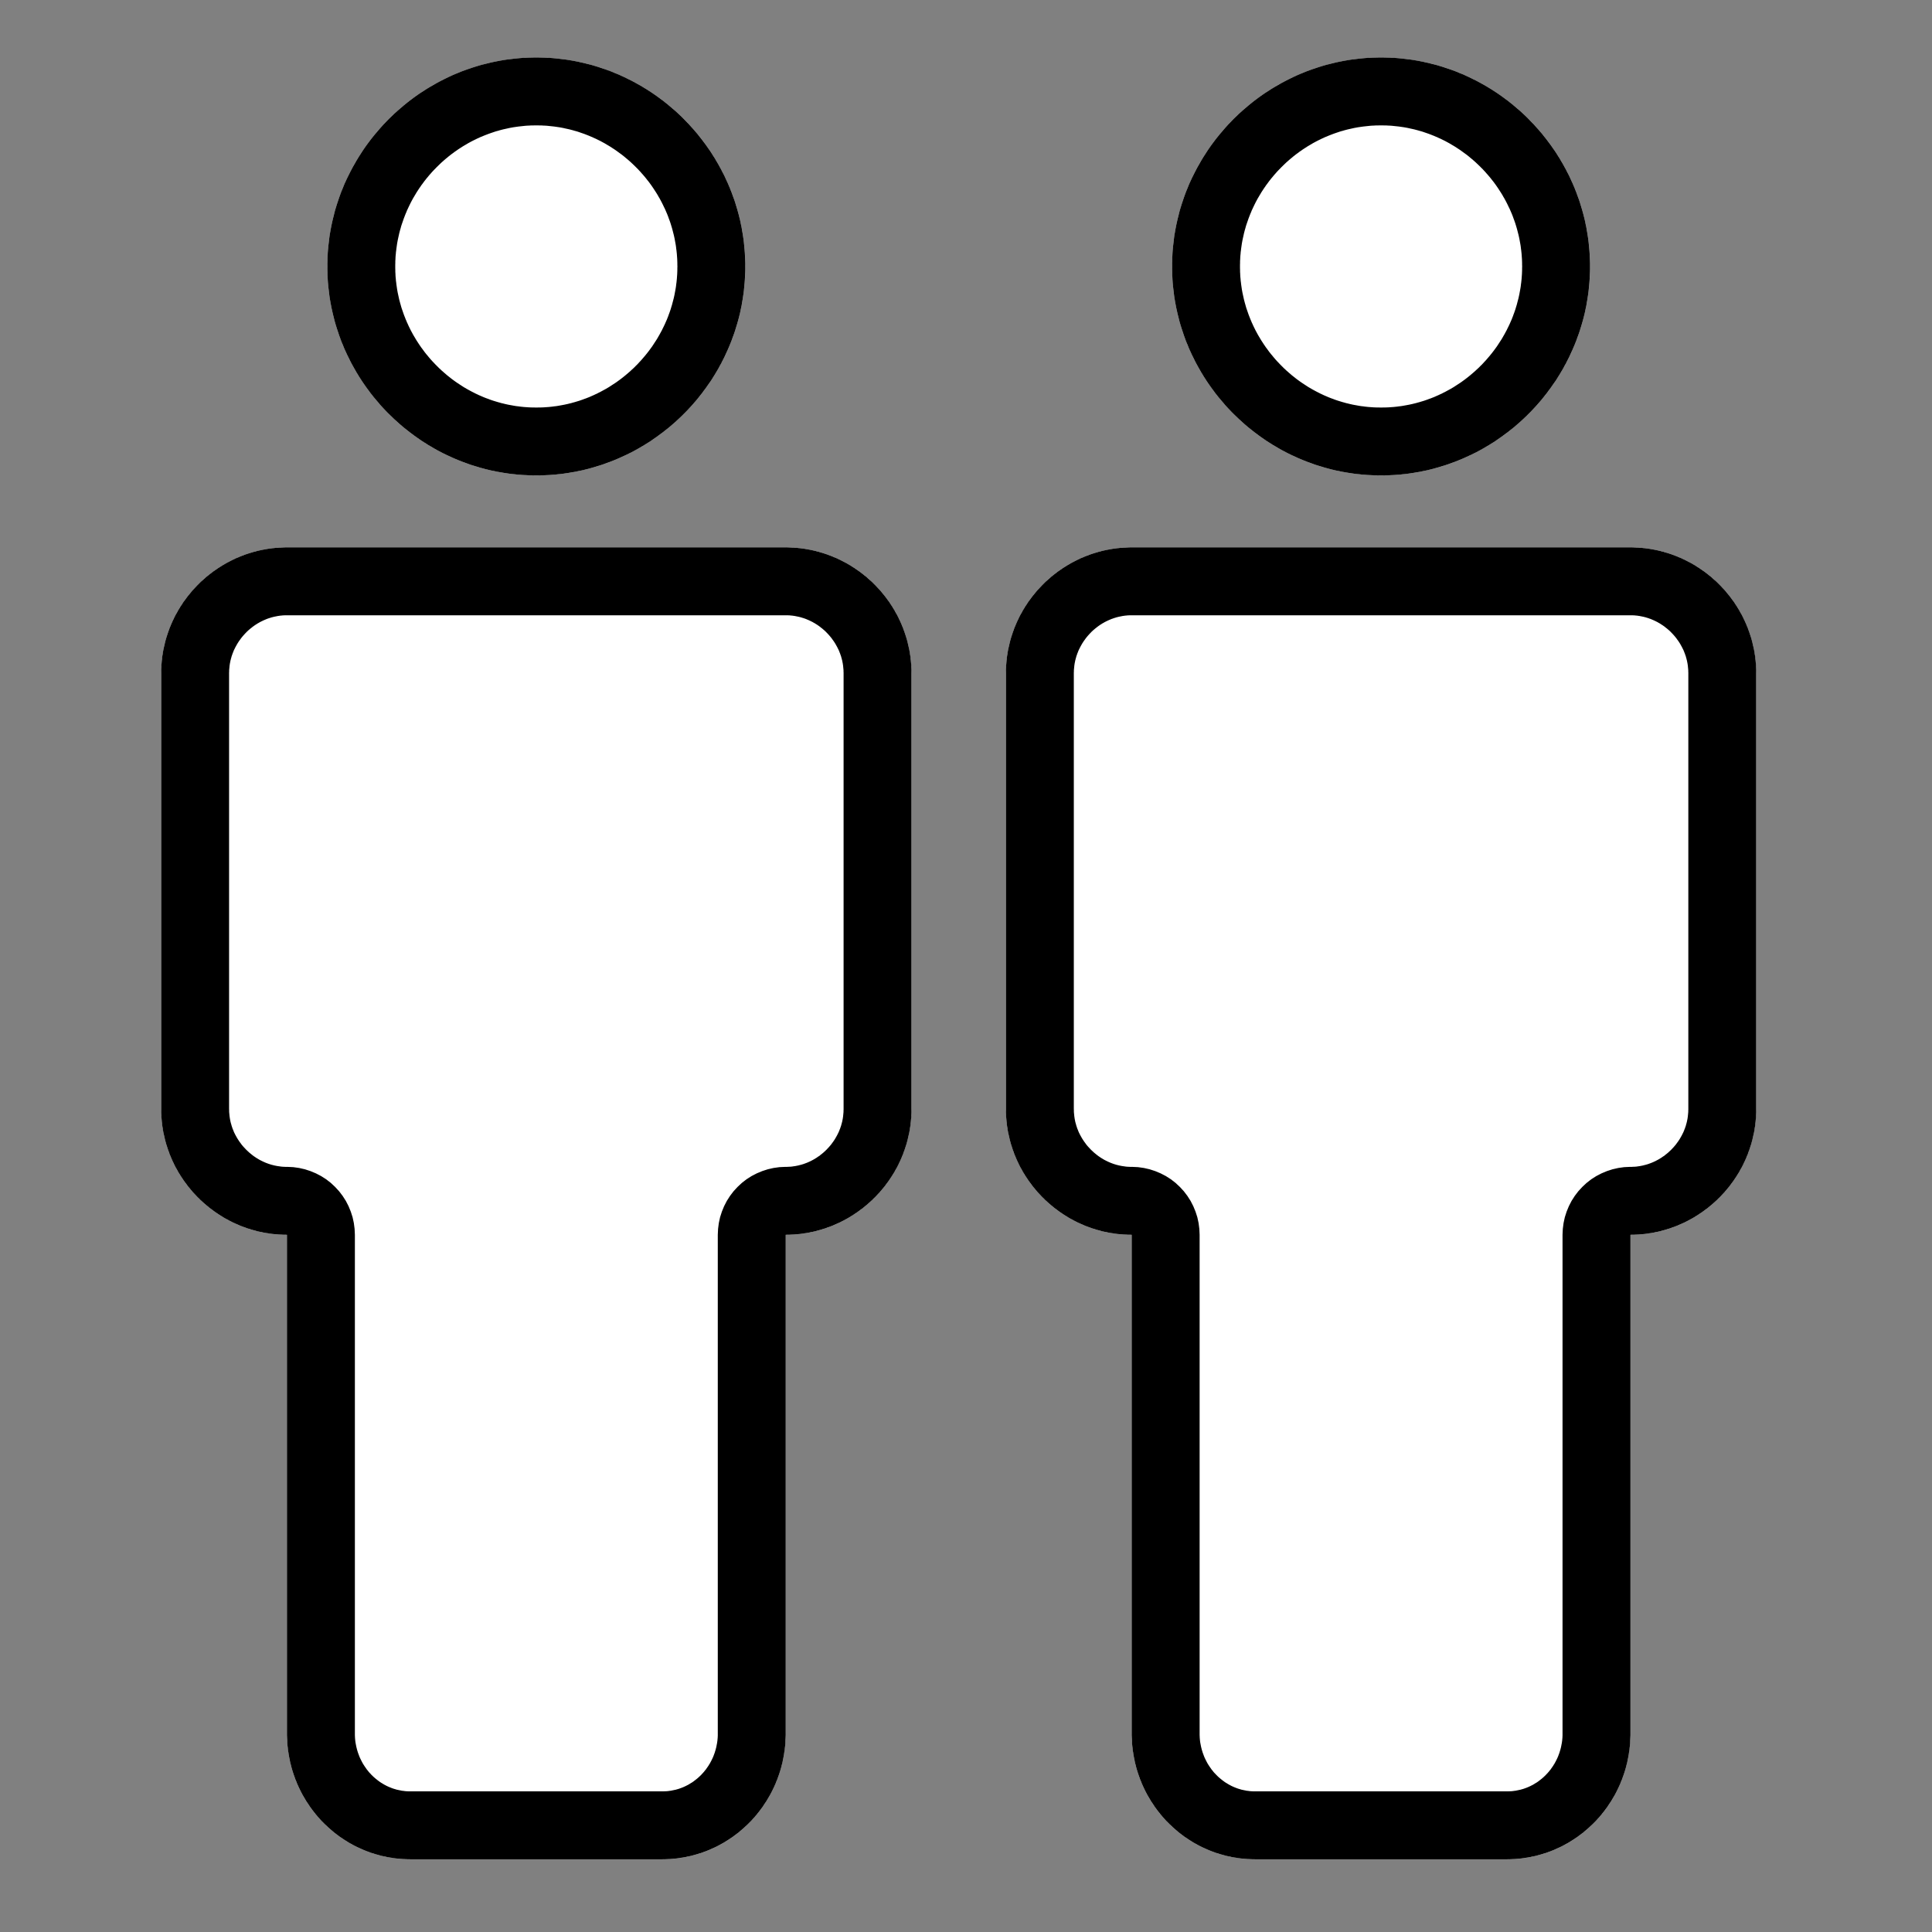 <?xml version="1.0" encoding="UTF-8" standalone="no"?>
<!DOCTYPE svg PUBLIC "-//W3C//DTD SVG 1.1//EN" "http://www.w3.org/Graphics/SVG/1.1/DTD/svg11.dtd">
<svg width="100%" height="100%" viewBox="0 0 83 83" version="1.1" xmlns="http://www.w3.org/2000/svg" xmlns:xlink="http://www.w3.org/1999/xlink" xml:space="preserve" style="fill-rule:evenodd;clip-rule:evenodd;stroke-linejoin:round;stroke-miterlimit:1.414;">
    <rect x="0" y="0" width="83" height="83" fill="#808080" stroke="none"/>
    <g transform="matrix(2.981,0,0,2.981,-7.52,-6.76)">
        <g id="Aufgabenart--Kontur-0-8-">
            <g id="Personen-Partner">
                <g id="Person" transform="matrix(1,0,0,1,-5.748,0)">
                    <g transform="matrix(0.9,0,0,0.9,14.011,8.673)">
                        <path d="M5.556,-2.85C5.556,-1.015 4.045,0.496 2.21,0.496C0.374,0.496 -1.136,-1.015 -1.136,-2.85C-1.136,-4.686 0.374,-6.196 2.21,-6.196C4.045,-6.196 5.556,-4.686 5.556,-2.85L5.556,-2.85Z" style="fill:white;fill-rule:nonzero;"/>
                        <path d="M2.253,-6.196L2.296,-6.195L2.338,-6.194L2.381,-6.192L2.423,-6.19L2.466,-6.187L2.508,-6.183L2.55,-6.179L2.592,-6.174L2.633,-6.169L2.675,-6.164L2.716,-6.158L2.758,-6.151L2.799,-6.144L2.84,-6.136L2.881,-6.128L2.921,-6.119L2.962,-6.11L3.002,-6.1L3.042,-6.09L3.082,-6.08L3.121,-6.069L3.161,-6.057L3.2,-6.045L3.239,-6.032L3.278,-6.019L3.317,-6.006L3.355,-5.992L3.394,-5.978L3.432,-5.963L3.469,-5.947L3.507,-5.932L3.544,-5.916L3.581,-5.899L3.618,-5.882L3.655,-5.864L3.691,-5.846L3.728,-5.828L3.764,-5.809L3.799,-5.79L3.835,-5.77L3.87,-5.75L3.905,-5.73L3.939,-5.709L3.974,-5.688L4.008,-5.666L4.042,-5.644L4.075,-5.622L4.108,-5.599L4.141,-5.576L4.174,-5.552L4.206,-5.528L4.239,-5.504L4.27,-5.479L4.302,-5.454L4.333,-5.428L4.364,-5.402L4.394,-5.376L4.425,-5.35L4.455,-5.323L4.484,-5.296L4.514,-5.268L4.543,-5.24L4.571,-5.212L4.599,-5.183L4.627,-5.154L4.655,-5.125L4.682,-5.095L4.709,-5.065L4.736,-5.035L4.762,-5.004L4.788,-4.974L4.813,-4.942L4.838,-4.911L4.863,-4.879L4.887,-4.847L4.911,-4.815L4.935,-4.782L4.958,-4.749L4.981,-4.716L5.004,-4.682L5.026,-4.648L5.047,-4.614L5.069,-4.58L5.089,-4.545L5.11,-4.51L5.13,-4.475L5.149,-4.44L5.169,-4.404L5.187,-4.368L5.206,-4.332L5.224,-4.296L5.241,-4.259L5.258,-4.222L5.275,-4.185L5.291,-4.148L5.307,-4.11L5.322,-4.072L5.337,-4.034L5.351,-3.996L5.365,-3.957L5.379,-3.919L5.392,-3.88L5.404,-3.841L5.416,-3.801L5.428,-3.762L5.439,-3.722L5.45,-3.682L5.46,-3.642L5.47,-3.602L5.479,-3.562L5.487,-3.521L5.496,-3.48L5.503,-3.439L5.51,-3.398L5.517,-3.357L5.523,-3.316L5.529,-3.274L5.534,-3.232L5.538,-3.19L5.542,-3.148L5.546,-3.106L5.549,-3.064L5.551,-3.021L5.553,-2.979L5.555,-2.936L5.556,-2.893L5.556,-2.85L5.556,-2.807L5.555,-2.764L5.553,-2.722L5.551,-2.679L5.549,-2.637L5.546,-2.594L5.542,-2.552L5.538,-2.51L5.534,-2.468L5.529,-2.427L5.523,-2.385L5.517,-2.344L5.51,-2.302L5.503,-2.261L5.496,-2.22L5.487,-2.179L5.479,-2.139L5.47,-2.098L5.46,-2.058L5.45,-2.018L5.439,-1.978L5.428,-1.939L5.416,-1.899L5.404,-1.86L5.392,-1.821L5.379,-1.782L5.365,-1.743L5.351,-1.705L5.337,-1.666L5.322,-1.628L5.307,-1.591L5.291,-1.553L5.275,-1.516L5.258,-1.479L5.241,-1.442L5.224,-1.405L5.206,-1.369L5.187,-1.332L5.169,-1.296L5.149,-1.261L5.13,-1.225L5.11,-1.19L5.089,-1.155L5.069,-1.121L5.047,-1.086L5.026,-1.052L5.004,-1.018L4.981,-0.985L4.958,-0.952L4.935,-0.919L4.911,-0.886L4.887,-0.854L4.863,-0.821L4.838,-0.79L4.813,-0.758L4.788,-0.727L4.762,-0.696L4.736,-0.666L4.709,-0.635L4.682,-0.605L4.655,-0.576L4.627,-0.546L4.599,-0.517L4.571,-0.489L4.543,-0.461L4.514,-0.433L4.484,-0.405L4.455,-0.378L4.425,-0.351L4.394,-0.324L4.364,-0.298L4.333,-0.272L4.302,-0.247L4.27,-0.222L4.239,-0.197L4.206,-0.173L4.174,-0.149L4.141,-0.125L4.108,-0.102L4.075,-0.079L4.042,-0.056L4.008,-0.034L3.974,-0.013L3.939,0.009L3.905,0.029L3.87,0.05L3.835,0.07L3.799,0.09L3.764,0.109L3.728,0.128L3.691,0.146L3.655,0.164L3.618,0.181L3.581,0.198L3.544,0.215L3.507,0.231L3.469,0.247L3.432,0.262L3.394,0.277L3.355,0.291L3.317,0.305L3.278,0.319L3.239,0.332L3.2,0.344L3.161,0.356L3.121,0.368L3.082,0.379L3.042,0.39L3.002,0.4L2.962,0.41L2.921,0.419L2.881,0.427L2.84,0.436L2.799,0.443L2.758,0.45L2.716,0.457L2.675,0.463L2.633,0.469L2.592,0.474L2.55,0.478L2.508,0.483L2.466,0.486L2.423,0.489L2.381,0.491L2.338,0.493L2.296,0.495L2.253,0.496L2.21,0.496L2.167,0.496L2.124,0.495L2.081,0.493L2.039,0.491L1.996,0.489L1.954,0.486L1.912,0.483L1.87,0.478L1.828,0.474L1.786,0.469L1.744,0.463L1.703,0.457L1.662,0.45L1.621,0.443L1.58,0.436L1.539,0.427L1.498,0.419L1.458,0.41L1.418,0.4L1.378,0.39L1.338,0.379L1.298,0.368L1.259,0.356L1.219,0.344L1.18,0.332L1.141,0.319L1.103,0.305L1.064,0.291L1.026,0.277L0.988,0.262L0.95,0.247L0.912,0.231L0.875,0.215L0.838,0.198L0.801,0.181L0.764,0.164L0.728,0.146L0.692,0.128L0.656,0.109L0.62,0.09L0.585,0.07L0.55,0.05L0.515,0.029L0.48,0.009L0.446,-0.013L0.412,-0.034L0.378,-0.056L0.344,-0.079L0.311,-0.102L0.278,-0.125L0.245,-0.149L0.213,-0.173L0.181,-0.197L0.149,-0.222L0.118,-0.247L0.086,-0.272L0.056,-0.298L0.025,-0.324L-0.005,-0.351L-0.035,-0.378L-0.065,-0.405L-0.094,-0.433L-0.123,-0.461L-0.152,-0.489L-0.18,-0.517L-0.208,-0.546L-0.236,-0.576L-0.263,-0.605L-0.29,-0.635L-0.316,-0.666L-0.342,-0.696L-0.368,-0.727L-0.394,-0.758L-0.419,-0.79L-0.444,-0.821L-0.468,-0.854L-0.492,-0.886L-0.516,-0.919L-0.539,-0.952L-0.562,-0.985L-0.584,-1.018L-0.606,-1.052L-0.628,-1.086L-0.649,-1.121L-0.67,-1.155L-0.69,-1.19L-0.71,-1.225L-0.73,-1.261L-0.749,-1.296L-0.768,-1.332L-0.786,-1.369L-0.804,-1.405L-0.822,-1.442L-0.839,-1.479L-0.856,-1.516L-0.872,-1.553L-0.887,-1.591L-0.903,-1.628L-0.918,-1.666L-0.932,-1.705L-0.946,-1.743L-0.959,-1.782L-0.972,-1.821L-0.985,-1.86L-0.997,-1.899L-1.009,-1.939L-1.02,-1.978L-1.03,-2.018L-1.04,-2.058L-1.05,-2.098L-1.059,-2.139L-1.068,-2.179L-1.076,-2.22L-1.084,-2.261L-1.091,-2.302L-1.098,-2.344L-1.104,-2.385L-1.109,-2.427L-1.114,-2.468L-1.119,-2.51L-1.123,-2.552L-1.127,-2.594L-1.13,-2.637L-1.132,-2.679L-1.134,-2.722L-1.135,-2.764L-1.136,-2.807L-1.136,-2.85L-1.136,-2.893L-1.135,-2.936L-1.134,-2.979L-1.132,-3.021L-1.13,-3.064L-1.127,-3.106L-1.123,-3.148L-1.119,-3.19L-1.114,-3.232L-1.109,-3.274L-1.104,-3.316L-1.098,-3.357L-1.091,-3.398L-1.084,-3.439L-1.076,-3.48L-1.068,-3.521L-1.059,-3.562L-1.05,-3.602L-1.04,-3.642L-1.03,-3.682L-1.02,-3.722L-1.009,-3.762L-0.997,-3.801L-0.985,-3.841L-0.972,-3.88L-0.959,-3.919L-0.946,-3.957L-0.932,-3.996L-0.918,-4.034L-0.903,-4.072L-0.887,-4.11L-0.872,-4.148L-0.856,-4.185L-0.839,-4.222L-0.822,-4.259L-0.804,-4.296L-0.786,-4.332L-0.768,-4.368L-0.749,-4.404L-0.73,-4.44L-0.71,-4.475L-0.69,-4.51L-0.67,-4.545L-0.649,-4.58L-0.628,-4.614L-0.606,-4.648L-0.584,-4.682L-0.562,-4.716L-0.539,-4.749L-0.516,-4.782L-0.492,-4.815L-0.468,-4.847L-0.444,-4.879L-0.419,-4.911L-0.394,-4.942L-0.368,-4.974L-0.342,-5.004L-0.316,-5.035L-0.29,-5.065L-0.263,-5.095L-0.236,-5.125L-0.208,-5.154L-0.18,-5.183L-0.152,-5.212L-0.123,-5.24L-0.094,-5.268L-0.065,-5.296L-0.035,-5.323L-0.005,-5.35L0.025,-5.376L0.056,-5.402L0.086,-5.428L0.118,-5.454L0.149,-5.479L0.181,-5.504L0.213,-5.528L0.245,-5.552L0.278,-5.576L0.311,-5.599L0.344,-5.622L0.378,-5.644L0.412,-5.666L0.446,-5.688L0.48,-5.709L0.515,-5.73L0.55,-5.75L0.585,-5.77L0.62,-5.79L0.656,-5.809L0.692,-5.828L0.728,-5.846L0.764,-5.864L0.801,-5.882L0.838,-5.899L0.875,-5.916L0.912,-5.932L0.95,-5.947L0.988,-5.963L1.026,-5.978L1.064,-5.992L1.103,-6.006L1.141,-6.019L1.18,-6.032L1.219,-6.045L1.259,-6.057L1.298,-6.069L1.338,-6.08L1.378,-6.09L1.418,-6.1L1.458,-6.11L1.498,-6.119L1.539,-6.128L1.58,-6.136L1.621,-6.144L1.662,-6.151L1.703,-6.158L1.744,-6.164L1.786,-6.169L1.828,-6.174L1.87,-6.179L1.912,-6.183L1.954,-6.187L1.996,-6.19L2.039,-6.192L2.081,-6.194L2.124,-6.195L2.167,-6.196L2.21,-6.196L2.253,-6.196ZM2.181,-5.109L2.152,-5.108L2.123,-5.108L2.094,-5.106L2.066,-5.105L2.037,-5.103L2.009,-5.1L1.981,-5.097L1.953,-5.094L1.925,-5.091L1.897,-5.087L1.869,-5.083L1.841,-5.079L1.814,-5.074L1.786,-5.069L1.759,-5.063L1.732,-5.057L1.705,-5.051L1.678,-5.045L1.651,-5.038L1.624,-5.031L1.598,-5.023L1.571,-5.016L1.545,-5.008L1.519,-4.999L1.492,-4.99L1.466,-4.981L1.441,-4.972L1.415,-4.962L1.389,-4.952L1.364,-4.942L1.339,-4.931L1.313,-4.921L1.288,-4.909L1.263,-4.898L1.239,-4.886L1.214,-4.874L1.19,-4.862L1.165,-4.849L1.141,-4.836L1.117,-4.823L1.094,-4.809L1.07,-4.795L1.046,-4.781L1.023,-4.767L1,-4.752L0.977,-4.737L0.954,-4.722L0.932,-4.706L0.909,-4.691L0.887,-4.674L0.865,-4.658L0.843,-4.642L0.822,-4.625L0.8,-4.608L0.779,-4.59L0.758,-4.573L0.737,-4.555L0.717,-4.537L0.696,-4.519L0.676,-4.5L0.656,-4.481L0.637,-4.462L0.617,-4.443L0.598,-4.423L0.579,-4.404L0.56,-4.384L0.541,-4.364L0.523,-4.343L0.505,-4.323L0.487,-4.302L0.47,-4.281L0.452,-4.26L0.435,-4.238L0.418,-4.217L0.402,-4.195L0.386,-4.173L0.369,-4.151L0.354,-4.128L0.338,-4.106L0.323,-4.083L0.308,-4.06L0.293,-4.037L0.279,-4.013L0.265,-3.99L0.251,-3.966L0.237,-3.943L0.224,-3.919L0.211,-3.895L0.198,-3.87L0.186,-3.846L0.174,-3.821L0.162,-3.796L0.151,-3.772L0.139,-3.747L0.129,-3.721L0.118,-3.696L0.108,-3.671L0.098,-3.645L0.088,-3.619L0.079,-3.593L0.07,-3.567L0.061,-3.541L0.052,-3.515L0.044,-3.489L0.037,-3.462L0.029,-3.436L0.022,-3.409L0.015,-3.382L0.009,-3.355L0.003,-3.328L-0.003,-3.301L-0.009,-3.273L-0.014,-3.246L-0.019,-3.219L-0.023,-3.191L-0.027,-3.163L-0.031,-3.135L-0.034,-3.107L-0.038,-3.079L-0.04,-3.051L-0.043,-3.023L-0.045,-2.994L-0.046,-2.966L-0.048,-2.937L-0.048,-2.908L-0.049,-2.879L-0.049,-2.85L-0.049,-2.821L-0.048,-2.792L-0.048,-2.764L-0.046,-2.735L-0.045,-2.706L-0.043,-2.678L-0.04,-2.65L-0.038,-2.621L-0.034,-2.593L-0.031,-2.565L-0.027,-2.537L-0.023,-2.51L-0.019,-2.482L-0.014,-2.454L-0.009,-2.427L-0.003,-2.4L0.003,-2.372L0.009,-2.345L0.015,-2.318L0.022,-2.292L0.029,-2.265L0.037,-2.238L0.044,-2.212L0.052,-2.185L0.061,-2.159L0.07,-2.133L0.079,-2.107L0.088,-2.081L0.098,-2.055L0.108,-2.03L0.118,-2.004L0.129,-1.979L0.139,-1.954L0.151,-1.929L0.162,-1.904L0.174,-1.879L0.186,-1.855L0.198,-1.83L0.211,-1.806L0.224,-1.782L0.237,-1.758L0.251,-1.734L0.265,-1.711L0.279,-1.687L0.293,-1.664L0.308,-1.641L0.323,-1.618L0.338,-1.595L0.354,-1.572L0.369,-1.55L0.386,-1.528L0.402,-1.506L0.418,-1.484L0.435,-1.462L0.452,-1.441L0.47,-1.42L0.487,-1.399L0.505,-1.378L0.523,-1.357L0.541,-1.337L0.56,-1.317L0.579,-1.297L0.598,-1.277L0.617,-1.258L0.637,-1.238L0.656,-1.219L0.676,-1.201L0.696,-1.182L0.717,-1.164L0.737,-1.146L0.758,-1.128L0.779,-1.11L0.8,-1.093L0.822,-1.076L0.843,-1.059L0.865,-1.042L0.887,-1.026L0.909,-1.01L0.932,-0.994L0.954,-0.979L0.977,-0.964L1,-0.949L1.023,-0.934L1.046,-0.919L1.07,-0.905L1.094,-0.891L1.117,-0.878L1.141,-0.865L1.165,-0.852L1.19,-0.839L1.214,-0.827L1.239,-0.814L1.263,-0.803L1.288,-0.791L1.313,-0.78L1.339,-0.769L1.364,-0.758L1.389,-0.748L1.415,-0.738L1.441,-0.729L1.466,-0.719L1.492,-0.71L1.519,-0.701L1.545,-0.693L1.571,-0.685L1.598,-0.677L1.624,-0.67L1.651,-0.662L1.678,-0.656L1.705,-0.649L1.732,-0.643L1.759,-0.637L1.786,-0.632L1.814,-0.627L1.841,-0.622L1.869,-0.617L1.897,-0.613L1.925,-0.61L1.953,-0.606L1.981,-0.603L2.009,-0.6L2.037,-0.598L2.066,-0.596L2.094,-0.594L2.123,-0.593L2.152,-0.592L2.181,-0.592L2.21,-0.591L2.239,-0.592L2.268,-0.592L2.296,-0.593L2.325,-0.594L2.354,-0.596L2.382,-0.598L2.41,-0.6L2.439,-0.603L2.467,-0.606L2.495,-0.61L2.523,-0.613L2.55,-0.617L2.578,-0.622L2.606,-0.627L2.633,-0.632L2.66,-0.637L2.687,-0.643L2.715,-0.649L2.742,-0.656L2.768,-0.662L2.795,-0.67L2.822,-0.677L2.848,-0.685L2.875,-0.693L2.901,-0.701L2.927,-0.71L2.953,-0.719L2.979,-0.729L3.005,-0.738L3.03,-0.748L3.056,-0.758L3.081,-0.769L3.106,-0.78L3.131,-0.791L3.156,-0.803L3.181,-0.814L3.205,-0.827L3.23,-0.839L3.254,-0.852L3.278,-0.865L3.302,-0.878L3.326,-0.891L3.349,-0.905L3.373,-0.919L3.396,-0.934L3.419,-0.949L3.442,-0.964L3.465,-0.979L3.488,-0.994L3.51,-1.01L3.532,-1.026L3.554,-1.042L3.576,-1.059L3.598,-1.076L3.619,-1.093L3.64,-1.11L3.661,-1.128L3.682,-1.146L3.703,-1.164L3.723,-1.182L3.743,-1.201L3.763,-1.219L3.783,-1.238L3.802,-1.258L3.822,-1.277L3.841,-1.297L3.859,-1.317L3.878,-1.337L3.896,-1.357L3.914,-1.378L3.932,-1.399L3.95,-1.42L3.967,-1.441L3.984,-1.462L4.001,-1.484L4.018,-1.506L4.034,-1.528L4.05,-1.55L4.066,-1.572L4.081,-1.595L4.096,-1.618L4.111,-1.641L4.126,-1.664L4.141,-1.687L4.155,-1.711L4.168,-1.734L4.182,-1.758L4.195,-1.782L4.208,-1.806L4.221,-1.83L4.233,-1.855L4.245,-1.879L4.257,-1.904L4.269,-1.929L4.28,-1.954L4.291,-1.979L4.302,-2.004L4.312,-2.03L4.322,-2.055L4.331,-2.081L4.341,-2.107L4.35,-2.133L4.359,-2.159L4.367,-2.185L4.375,-2.212L4.383,-2.238L4.39,-2.265L4.397,-2.292L4.404,-2.318L4.411,-2.345L4.417,-2.372L4.423,-2.4L4.428,-2.427L4.433,-2.454L4.438,-2.482L4.443,-2.51L4.447,-2.537L4.45,-2.565L4.454,-2.593L4.457,-2.621L4.46,-2.65L4.462,-2.678L4.464,-2.706L4.466,-2.735L4.467,-2.764L4.468,-2.792L4.468,-2.821L4.469,-2.85L4.468,-2.879L4.468,-2.908L4.467,-2.937L4.466,-2.966L4.464,-2.994L4.462,-3.023L4.46,-3.051L4.457,-3.079L4.454,-3.107L4.45,-3.135L4.447,-3.163L4.443,-3.191L4.438,-3.219L4.433,-3.246L4.428,-3.274L4.423,-3.301L4.417,-3.328L4.411,-3.355L4.404,-3.382L4.397,-3.409L4.39,-3.436L4.383,-3.462L4.375,-3.489L4.367,-3.515L4.359,-3.541L4.35,-3.568L4.341,-3.593L4.331,-3.619L4.322,-3.645L4.312,-3.671L4.302,-3.696L4.291,-3.721L4.28,-3.747L4.269,-3.772L4.257,-3.796L4.245,-3.821L4.233,-3.846L4.221,-3.87L4.208,-3.895L4.195,-3.919L4.182,-3.943L4.168,-3.966L4.155,-3.99L4.141,-4.013L4.126,-4.037L4.111,-4.06L4.096,-4.083L4.081,-4.106L4.066,-4.128L4.05,-4.151L4.034,-4.173L4.018,-4.195L4.001,-4.217L3.984,-4.238L3.967,-4.26L3.95,-4.281L3.932,-4.302L3.914,-4.323L3.896,-4.343L3.878,-4.364L3.859,-4.384L3.841,-4.404L3.822,-4.423L3.802,-4.443L3.783,-4.462L3.763,-4.481L3.743,-4.5L3.723,-4.519L3.703,-4.537L3.682,-4.555L3.661,-4.573L3.64,-4.59L3.619,-4.608L3.598,-4.625L3.576,-4.642L3.554,-4.658L3.532,-4.674L3.51,-4.69L3.488,-4.706L3.465,-4.722L3.442,-4.737L3.419,-4.752L3.396,-4.767L3.373,-4.781L3.349,-4.795L3.326,-4.809L3.302,-4.823L3.278,-4.836L3.254,-4.849L3.23,-4.862L3.205,-4.874L3.181,-4.886L3.156,-4.898L3.131,-4.909L3.106,-4.921L3.081,-4.931L3.056,-4.942L3.03,-4.952L3.005,-4.962L2.979,-4.972L2.953,-4.981L2.927,-4.99L2.901,-4.999L2.875,-5.008L2.848,-5.016L2.822,-5.023L2.795,-5.031L2.768,-5.038L2.742,-5.045L2.715,-5.051L2.687,-5.057L2.66,-5.063L2.633,-5.069L2.606,-5.074L2.578,-5.079L2.55,-5.083L2.523,-5.087L2.495,-5.091L2.467,-5.094L2.439,-5.097L2.41,-5.1L2.382,-5.103L2.354,-5.105L2.325,-5.106L2.296,-5.108L2.268,-5.108L2.239,-5.109L2.21,-5.109L2.181,-5.109Z" style="fill:black;"/>
                    </g>
                    <g>
                        <path d="M12.406,10.156C11.412,10.156 10.594,10.975 10.594,11.969L10.594,18.25C10.594,19.244 11.412,20.063 12.406,20.063L12.406,27.25C12.406,28.244 13.193,29.063 14.188,29.063L17.813,29.063C18.807,29.063 19.594,28.244 19.594,27.25L19.594,20.063C20.588,20.063 21.406,19.244 21.406,18.25L21.406,11.969C21.406,10.975 20.588,10.156 19.594,10.156L16,10.156L12.406,10.156Z" style="fill:white;fill-rule:nonzero;"/>
                        <path d="M19.617,10.156L19.64,10.157L19.663,10.158L19.686,10.159L19.709,10.16L19.732,10.162L19.755,10.163L19.778,10.166L19.801,10.168L19.823,10.171L19.846,10.174L19.868,10.177L19.891,10.181L19.913,10.185L19.935,10.189L19.957,10.193L19.979,10.198L20.001,10.203L20.023,10.208L20.044,10.214L20.066,10.219L20.088,10.226L20.109,10.232L20.13,10.238L20.151,10.245L20.172,10.252L20.193,10.259L20.214,10.267L20.235,10.275L20.256,10.283L20.276,10.291L20.296,10.3L20.317,10.308L20.337,10.317L20.357,10.327L20.377,10.336L20.396,10.346L20.416,10.356L20.435,10.366L20.455,10.376L20.474,10.387L20.493,10.398L20.512,10.409L20.531,10.42L20.549,10.432L20.568,10.444L20.586,10.455L20.604,10.468L20.622,10.48L20.64,10.493L20.658,10.505L20.675,10.518L20.693,10.532L20.71,10.545L20.727,10.559L20.744,10.572L20.761,10.586L20.777,10.601L20.793,10.615L20.81,10.63L20.826,10.644L20.842,10.659L20.857,10.674L20.873,10.69L20.888,10.705L20.903,10.721L20.918,10.737L20.933,10.753L20.948,10.769L20.962,10.785L20.976,10.802L20.99,10.819L21.004,10.836L21.018,10.853L21.031,10.87L21.044,10.887L21.057,10.905L21.07,10.923L21.083,10.94L21.095,10.958L21.107,10.977L21.119,10.995L21.131,11.013L21.142,11.032L21.154,11.051L21.165,11.07L21.175,11.089L21.186,11.108L21.197,11.127L21.207,11.147L21.217,11.166L21.226,11.186L21.236,11.206L21.245,11.226L21.254,11.246L21.263,11.266L21.271,11.287L21.28,11.307L21.288,11.328L21.295,11.348L21.303,11.369L21.31,11.39L21.317,11.411L21.324,11.432L21.331,11.454L21.337,11.475L21.343,11.496L21.349,11.518L21.354,11.54L21.359,11.562L21.364,11.583L21.369,11.605L21.374,11.628L21.378,11.65L21.382,11.672L21.385,11.694L21.389,11.717L21.392,11.739L21.394,11.762L21.397,11.785L21.399,11.807L21.401,11.83L21.403,11.853L21.404,11.876L21.405,11.899L21.406,11.922L21.406,11.945L21.406,11.969L21.406,18.25L21.406,18.273L21.406,18.296L21.405,18.32L21.404,18.343L21.403,18.366L21.401,18.389L21.399,18.411L21.397,18.434L21.394,18.457L21.392,18.479L21.389,18.502L21.385,18.524L21.382,18.547L21.378,18.569L21.374,18.591L21.369,18.613L21.364,18.635L21.359,18.657L21.354,18.679L21.349,18.701L21.343,18.722L21.337,18.744L21.331,18.765L21.324,18.786L21.317,18.808L21.31,18.829L21.303,18.85L21.295,18.87L21.288,18.891L21.28,18.912L21.271,18.932L21.263,18.953L21.254,18.973L21.245,18.993L21.236,19.013L21.226,19.033L21.217,19.053L21.207,19.072L21.197,19.092L21.186,19.111L21.175,19.13L21.165,19.149L21.154,19.168L21.142,19.187L21.131,19.205L21.119,19.224L21.107,19.242L21.095,19.26L21.083,19.278L21.07,19.296L21.057,19.314L21.044,19.331L21.031,19.349L21.018,19.366L21.004,19.383L20.99,19.4L20.976,19.417L20.962,19.433L20.948,19.45L20.933,19.466L20.918,19.482L20.903,19.498L20.888,19.514L20.873,19.529L20.857,19.544L20.842,19.56L20.826,19.574L20.81,19.589L20.793,19.604L20.777,19.618L20.761,19.632L20.744,19.646L20.727,19.66L20.71,19.674L20.693,19.687L20.675,19.7L20.658,19.713L20.64,19.726L20.622,19.739L20.604,19.751L20.586,19.763L20.568,19.775L20.549,19.787L20.531,19.798L20.512,19.81L20.493,19.821L20.474,19.832L20.455,19.842L20.435,19.853L20.416,19.863L20.396,19.873L20.377,19.883L20.357,19.892L20.337,19.901L20.317,19.91L20.296,19.919L20.276,19.928L20.256,19.936L20.235,19.944L20.214,19.952L20.193,19.959L20.172,19.967L20.151,19.974L20.13,19.98L20.109,19.987L20.088,19.993L20.066,19.999L20.044,20.005L20.023,20.011L20.001,20.016L19.979,20.021L19.957,20.025L19.935,20.03L19.913,20.034L19.891,20.038L19.868,20.041L19.846,20.045L19.823,20.048L19.801,20.051L19.778,20.053L19.755,20.055L19.732,20.057L19.709,20.059L19.686,20.06L19.663,20.061L19.64,20.062L19.617,20.062L19.594,20.063L19.594,27.25L19.594,27.273L19.593,27.296L19.592,27.32L19.591,27.343L19.59,27.366L19.589,27.389L19.587,27.411L19.585,27.434L19.582,27.457L19.58,27.479L19.577,27.502L19.573,27.524L19.57,27.547L19.566,27.569L19.562,27.591L19.558,27.613L19.553,27.635L19.549,27.657L19.544,27.679L19.538,27.701L19.533,27.722L19.527,27.744L19.521,27.765L19.515,27.786L19.508,27.808L19.501,27.829L19.494,27.85L19.487,27.87L19.479,27.891L19.472,27.912L19.463,27.932L19.455,27.953L19.447,27.973L19.438,27.993L19.429,28.013L19.42,28.033L19.41,28.053L19.401,28.072L19.391,28.092L19.381,28.111L19.371,28.13L19.36,28.149L19.349,28.168L19.338,28.187L19.327,28.205L19.316,28.224L19.304,28.242L19.292,28.26L19.28,28.278L19.268,28.296L19.256,28.314L19.243,28.331L19.23,28.349L19.217,28.366L19.204,28.383L19.19,28.4L19.177,28.417L19.163,28.433L19.149,28.45L19.135,28.466L19.12,28.482L19.106,28.498L19.091,28.514L19.076,28.529L19.061,28.544L19.045,28.56L19.03,28.574L19.014,28.589L18.998,28.604L18.982,28.618L18.966,28.632L18.95,28.646L18.933,28.66L18.917,28.674L18.9,28.687L18.883,28.7L18.866,28.713L18.848,28.726L18.831,28.739L18.813,28.751L18.795,28.763L18.777,28.775L18.759,28.787L18.741,28.798L18.722,28.81L18.704,28.821L18.685,28.832L18.666,28.842L18.647,28.853L18.628,28.863L18.609,28.873L18.589,28.883L18.57,28.892L18.55,28.901L18.53,28.91L18.51,28.919L18.49,28.928L18.47,28.936L18.45,28.944L18.429,28.952L18.409,28.959L18.388,28.967L18.367,28.974L18.346,28.98L18.325,28.987L18.304,28.993L18.283,28.999L18.261,29.005L18.24,29.011L18.218,29.016L18.196,29.021L18.174,29.025L18.153,29.03L18.131,29.034L18.108,29.038L18.086,29.041L18.064,29.045L18.041,29.048L18.019,29.051L17.996,29.053L17.974,29.055L17.951,29.057L17.928,29.059L17.905,29.06L17.882,29.061L17.859,29.062L17.836,29.062L17.813,29.063L14.188,29.063L14.164,29.062L14.141,29.062L14.118,29.061L14.095,29.06L14.072,29.059L14.049,29.057L14.026,29.055L14.004,29.053L13.981,29.051L13.959,29.048L13.936,29.045L13.914,29.041L13.892,29.038L13.869,29.034L13.847,29.03L13.826,29.025L13.804,29.021L13.782,29.016L13.76,29.011L13.739,29.005L13.717,28.999L13.696,28.993L13.675,28.987L13.654,28.98L13.633,28.974L13.612,28.967L13.591,28.959L13.571,28.952L13.55,28.944L13.53,28.936L13.51,28.928L13.49,28.919L13.47,28.91L13.45,28.901L13.43,28.892L13.411,28.883L13.391,28.873L13.372,28.863L13.353,28.853L13.334,28.842L13.315,28.832L13.296,28.821L13.278,28.81L13.259,28.798L13.241,28.787L13.223,28.775L13.205,28.763L13.187,28.751L13.169,28.739L13.152,28.726L13.134,28.713L13.117,28.7L13.1,28.687L13.083,28.674L13.067,28.66L13.05,28.646L13.034,28.632L13.018,28.618L13.002,28.604L12.986,28.589L12.97,28.574L12.955,28.56L12.939,28.544L12.924,28.529L12.909,28.514L12.894,28.498L12.88,28.482L12.865,28.466L12.851,28.45L12.837,28.433L12.823,28.417L12.81,28.4L12.796,28.383L12.783,28.366L12.77,28.349L12.757,28.331L12.744,28.314L12.732,28.296L12.72,28.278L12.708,28.26L12.696,28.242L12.684,28.224L12.673,28.205L12.662,28.187L12.651,28.168L12.64,28.149L12.629,28.13L12.619,28.111L12.609,28.092L12.599,28.072L12.59,28.053L12.58,28.033L12.571,28.013L12.562,27.993L12.553,27.973L12.545,27.953L12.537,27.932L12.528,27.912L12.521,27.891L12.513,27.87L12.506,27.85L12.499,27.829L12.492,27.808L12.485,27.786L12.479,27.765L12.473,27.744L12.467,27.722L12.462,27.701L12.456,27.679L12.451,27.657L12.447,27.635L12.442,27.613L12.438,27.591L12.434,27.569L12.43,27.547L12.427,27.524L12.423,27.502L12.42,27.479L12.418,27.457L12.415,27.434L12.413,27.411L12.411,27.389L12.41,27.366L12.409,27.343L12.408,27.32L12.407,27.296L12.406,27.273L12.406,27.25L12.406,20.063L12.383,20.062L12.36,20.062L12.337,20.061L12.314,20.06L12.291,20.059L12.268,20.057L12.245,20.055L12.222,20.053L12.199,20.051L12.177,20.048L12.154,20.045L12.132,20.041L12.109,20.038L12.087,20.034L12.065,20.03L12.043,20.025L12.021,20.021L11.999,20.016L11.977,20.011L11.956,20.005L11.934,19.999L11.912,19.993L11.891,19.987L11.87,19.98L11.849,19.974L11.828,19.967L11.807,19.959L11.786,19.952L11.765,19.944L11.744,19.936L11.724,19.928L11.704,19.919L11.683,19.91L11.663,19.901L11.643,19.892L11.623,19.883L11.604,19.873L11.584,19.863L11.565,19.853L11.545,19.842L11.526,19.832L11.507,19.821L11.488,19.81L11.469,19.798L11.451,19.787L11.432,19.775L11.414,19.763L11.396,19.751L11.378,19.739L11.36,19.726L11.342,19.713L11.325,19.7L11.307,19.687L11.29,19.674L11.273,19.66L11.256,19.646L11.239,19.632L11.223,19.618L11.207,19.604L11.19,19.589L11.174,19.574L11.158,19.56L11.143,19.544L11.127,19.529L11.112,19.514L11.097,19.498L11.082,19.482L11.067,19.466L11.052,19.45L11.038,19.433L11.024,19.417L11.01,19.4L10.996,19.383L10.982,19.366L10.969,19.349L10.956,19.331L10.943,19.314L10.93,19.296L10.917,19.278L10.905,19.26L10.893,19.242L10.881,19.224L10.869,19.205L10.858,19.187L10.846,19.168L10.835,19.149L10.825,19.13L10.814,19.111L10.803,19.092L10.793,19.072L10.783,19.053L10.774,19.033L10.764,19.013L10.755,18.993L10.746,18.973L10.737,18.953L10.729,18.932L10.72,18.912L10.712,18.891L10.705,18.87L10.697,18.85L10.69,18.829L10.683,18.808L10.676,18.786L10.669,18.765L10.663,18.744L10.657,18.722L10.651,18.701L10.646,18.679L10.641,18.657L10.636,18.635L10.631,18.613L10.626,18.591L10.622,18.569L10.618,18.547L10.615,18.524L10.611,18.502L10.608,18.479L10.606,18.457L10.603,18.434L10.601,18.411L10.599,18.389L10.597,18.366L10.596,18.343L10.595,18.32L10.594,18.296L10.594,18.273L10.594,18.25L10.594,11.969L10.594,11.945L10.594,11.922L10.595,11.899L10.596,11.876L10.597,11.853L10.599,11.83L10.601,11.807L10.603,11.785L10.606,11.762L10.608,11.739L10.611,11.717L10.615,11.694L10.618,11.672L10.622,11.65L10.626,11.628L10.631,11.605L10.636,11.583L10.641,11.562L10.646,11.54L10.651,11.518L10.657,11.496L10.663,11.475L10.669,11.454L10.676,11.432L10.683,11.411L10.69,11.39L10.697,11.369L10.705,11.348L10.712,11.328L10.72,11.307L10.729,11.287L10.737,11.266L10.746,11.246L10.755,11.226L10.764,11.206L10.774,11.186L10.783,11.166L10.793,11.147L10.803,11.127L10.814,11.108L10.825,11.089L10.835,11.07L10.846,11.051L10.858,11.032L10.869,11.013L10.881,10.995L10.893,10.977L10.905,10.958L10.917,10.94L10.93,10.923L10.943,10.905L10.956,10.887L10.969,10.87L10.982,10.853L10.996,10.836L11.01,10.819L11.024,10.802L11.038,10.785L11.052,10.769L11.067,10.753L11.082,10.737L11.097,10.721L11.112,10.705L11.127,10.69L11.143,10.674L11.158,10.659L11.174,10.644L11.19,10.63L11.207,10.615L11.223,10.601L11.239,10.586L11.256,10.572L11.273,10.559L11.29,10.545L11.307,10.532L11.325,10.518L11.342,10.505L11.36,10.493L11.378,10.48L11.396,10.468L11.414,10.455L11.432,10.444L11.451,10.432L11.469,10.42L11.488,10.409L11.507,10.398L11.526,10.387L11.545,10.376L11.565,10.366L11.584,10.356L11.604,10.346L11.623,10.336L11.643,10.327L11.663,10.317L11.683,10.308L11.704,10.3L11.724,10.291L11.744,10.283L11.765,10.275L11.786,10.267L11.807,10.259L11.828,10.252L11.849,10.245L11.87,10.238L11.891,10.232L11.912,10.226L11.934,10.219L11.956,10.214L11.977,10.208L11.999,10.203L12.021,10.198L12.043,10.193L12.065,10.189L12.087,10.185L12.109,10.181L12.132,10.177L12.154,10.174L12.177,10.171L12.199,10.168L12.222,10.166L12.245,10.163L12.268,10.162L12.291,10.16L12.314,10.159L12.337,10.158L12.36,10.157L12.383,10.156L12.406,10.156L19.594,10.156L19.617,10.156ZM12.409,11.135L12.396,11.135L12.385,11.135L12.374,11.135L12.364,11.136L12.353,11.136L12.343,11.137L12.333,11.138L12.322,11.139L12.312,11.14L12.302,11.141L12.292,11.143L12.281,11.144L12.271,11.146L12.261,11.148L12.251,11.15L12.241,11.152L12.231,11.154L12.221,11.156L12.212,11.158L12.202,11.161L12.192,11.163L12.182,11.166L12.173,11.169L12.163,11.172L12.153,11.175L12.144,11.178L12.134,11.181L12.125,11.185L12.115,11.188L12.106,11.192L12.097,11.196L12.087,11.2L12.078,11.204L12.069,11.208L12.06,11.212L12.05,11.217L12.041,11.221L12.032,11.226L12.023,11.23L12.014,11.235L12.006,11.24L11.997,11.245L11.988,11.25L11.979,11.255L11.971,11.261L11.962,11.266L11.953,11.272L11.945,11.277L11.937,11.283L11.928,11.289L11.92,11.295L11.912,11.301L11.904,11.307L11.896,11.314L11.888,11.32L11.88,11.326L11.872,11.333L11.864,11.34L11.856,11.346L11.849,11.353L11.841,11.36L11.834,11.367L11.826,11.374L11.819,11.382L11.812,11.389L11.805,11.396L11.798,11.404L11.791,11.411L11.784,11.419L11.777,11.427L11.771,11.434L11.764,11.442L11.758,11.45L11.751,11.458L11.745,11.466L11.739,11.474L11.733,11.483L11.727,11.491L11.721,11.499L11.715,11.508L11.709,11.516L11.704,11.525L11.698,11.533L11.693,11.542L11.688,11.55L11.683,11.559L11.678,11.568L11.673,11.577L11.668,11.586L11.663,11.595L11.659,11.604L11.654,11.613L11.65,11.622L11.645,11.631L11.641,11.64L11.637,11.65L11.633,11.659L11.63,11.668L11.626,11.678L11.622,11.687L11.619,11.697L11.616,11.706L11.612,11.716L11.609,11.725L11.606,11.735L11.604,11.745L11.601,11.754L11.598,11.764L11.596,11.774L11.593,11.784L11.591,11.794L11.589,11.804L11.587,11.814L11.585,11.824L11.583,11.834L11.582,11.844L11.58,11.854L11.579,11.864L11.578,11.874L11.577,11.885L11.576,11.895L11.575,11.905L11.574,11.916L11.573,11.926L11.573,11.937L11.573,11.947L11.572,11.958L11.572,11.972L11.572,18.247L11.573,18.271L11.573,18.292L11.575,18.313L11.577,18.334L11.579,18.355L11.582,18.375L11.585,18.395L11.589,18.415L11.593,18.435L11.598,18.454L11.604,18.474L11.609,18.493L11.616,18.513L11.622,18.532L11.63,18.55L11.637,18.569L11.645,18.588L11.654,18.606L11.663,18.624L11.673,18.642L11.683,18.66L11.693,18.677L11.704,18.694L11.715,18.711L11.727,18.728L11.739,18.744L11.751,18.761L11.764,18.777L11.777,18.792L11.791,18.807L11.805,18.822L11.819,18.837L11.834,18.851L11.849,18.865L11.864,18.879L11.88,18.892L11.896,18.905L11.912,18.918L11.928,18.93L11.945,18.941L11.962,18.953L11.979,18.963L11.997,18.974L12.014,18.984L12.032,18.993L12.05,19.002L12.069,19.011L12.087,19.019L12.106,19.027L12.125,19.034L12.144,19.041L12.163,19.047L12.182,19.053L12.202,19.058L12.221,19.063L12.241,19.067L12.261,19.071L12.281,19.074L12.302,19.077L12.322,19.08L12.343,19.082L12.364,19.083L12.385,19.084L12.396,19.084L12.413,19.084L12.497,19.088L12.582,19.1L12.665,19.119L12.745,19.145L12.824,19.178L12.899,19.217L12.971,19.263L13.038,19.315L13.1,19.373L13.158,19.436L13.209,19.503L13.255,19.575L13.294,19.651L13.326,19.729L13.352,19.81L13.37,19.893L13.381,19.978L13.385,20.063L13.385,27.247L13.385,27.272L13.386,27.294L13.387,27.316L13.389,27.338L13.391,27.359L13.394,27.38L13.398,27.401L13.402,27.422L13.406,27.442L13.411,27.462L13.416,27.482L13.422,27.502L13.428,27.522L13.435,27.541L13.442,27.56L13.449,27.579L13.457,27.598L13.466,27.617L13.475,27.635L13.484,27.653L13.493,27.67L13.503,27.688L13.514,27.705L13.525,27.722L13.536,27.738L13.548,27.755L13.559,27.771L13.572,27.786L13.584,27.802L13.597,27.817L13.611,27.831L13.624,27.846L13.638,27.859L13.652,27.873L13.667,27.886L13.682,27.899L13.697,27.911L13.712,27.923L13.728,27.935L13.743,27.946L13.759,27.957L13.776,27.967L13.792,27.977L13.809,27.987L13.826,27.996L13.843,28.005L13.86,28.013L13.878,28.021L13.896,28.028L13.913,28.035L13.932,28.042L13.95,28.048L13.968,28.053L13.987,28.059L14.006,28.063L14.025,28.067L14.045,28.071L14.064,28.075L14.084,28.077L14.104,28.08L14.125,28.082L14.145,28.083L14.166,28.084L14.191,28.084L17.809,28.084L17.823,28.084L17.834,28.084L17.844,28.083L17.855,28.083L17.865,28.082L17.875,28.082L17.886,28.081L17.896,28.08L17.906,28.079L17.916,28.077L17.926,28.076L17.936,28.075L17.946,28.073L17.955,28.071L17.965,28.069L17.975,28.067L17.984,28.065L17.994,28.063L18.003,28.061L18.013,28.059L18.022,28.056L18.032,28.053L18.041,28.051L18.05,28.048L18.059,28.045L18.068,28.042L18.078,28.038L18.087,28.035L18.096,28.032L18.104,28.028L18.113,28.025L18.122,28.021L18.131,28.017L18.14,28.013L18.148,28.009L18.157,28.005L18.166,28L18.174,27.996L18.183,27.992L18.191,27.987L18.2,27.982L18.208,27.977L18.216,27.972L18.224,27.967L18.232,27.962L18.241,27.957L18.249,27.952L18.257,27.946L18.265,27.941L18.272,27.935L18.28,27.929L18.288,27.923L18.296,27.917L18.303,27.911L18.311,27.905L18.318,27.899L18.326,27.893L18.333,27.886L18.34,27.88L18.348,27.873L18.355,27.866L18.362,27.859L18.369,27.853L18.376,27.846L18.383,27.838L18.389,27.831L18.396,27.824L18.403,27.817L18.409,27.809L18.416,27.802L18.422,27.794L18.428,27.786L18.434,27.779L18.441,27.771L18.447,27.763L18.452,27.755L18.458,27.747L18.464,27.738L18.47,27.73L18.475,27.722L18.481,27.714L18.486,27.705L18.491,27.696L18.497,27.688L18.502,27.679L18.507,27.67L18.511,27.662L18.516,27.653L18.521,27.644L18.525,27.635L18.53,27.626L18.534,27.617L18.539,27.607L18.543,27.598L18.547,27.589L18.551,27.579L18.555,27.57L18.558,27.56L18.562,27.551L18.565,27.541L18.569,27.532L18.572,27.522L18.575,27.512L18.578,27.502L18.581,27.492L18.584,27.482L18.587,27.472L18.589,27.462L18.592,27.452L18.594,27.442L18.596,27.432L18.598,27.422L18.6,27.411L18.602,27.401L18.604,27.391L18.606,27.38L18.607,27.37L18.609,27.359L18.61,27.348L18.611,27.338L18.612,27.327L18.613,27.316L18.614,27.305L18.614,27.294L18.615,27.283L18.615,27.272L18.615,27.261L18.615,27.247L18.615,20.063L18.619,19.978L18.63,19.893L18.648,19.81L18.674,19.729L18.706,19.651L18.745,19.575L18.791,19.503L18.842,19.436L18.9,19.373L18.962,19.315L19.029,19.263L19.101,19.217L19.176,19.178L19.255,19.145L19.335,19.119L19.418,19.1L19.503,19.088L19.587,19.084L19.604,19.084L19.615,19.084L19.626,19.083L19.636,19.083L19.647,19.082L19.657,19.082L19.667,19.081L19.678,19.08L19.688,19.079L19.698,19.077L19.708,19.076L19.719,19.074L19.729,19.073L19.739,19.071L19.749,19.069L19.759,19.067L19.769,19.065L19.779,19.063L19.788,19.06L19.798,19.058L19.808,19.055L19.818,19.053L19.827,19.05L19.837,19.047L19.847,19.044L19.856,19.041L19.866,19.037L19.875,19.034L19.885,19.03L19.894,19.027L19.903,19.023L19.913,19.019L19.922,19.015L19.931,19.011L19.94,19.007L19.95,19.002L19.959,18.998L19.968,18.993L19.977,18.988L19.986,18.984L19.994,18.979L20.003,18.974L20.012,18.969L20.021,18.963L20.029,18.958L20.038,18.953L20.046,18.947L20.055,18.941L20.063,18.935L20.072,18.93L20.08,18.924L20.088,18.918L20.096,18.911L20.104,18.905L20.112,18.899L20.12,18.892L20.128,18.886L20.136,18.879L20.144,18.872L20.151,18.865L20.159,18.859L20.166,18.851L20.174,18.844L20.181,18.837L20.188,18.83L20.195,18.822L20.202,18.815L20.209,18.807L20.216,18.8L20.223,18.792L20.229,18.784L20.236,18.777L20.242,18.769L20.249,18.761L20.255,18.753L20.261,18.744L20.267,18.736L20.273,18.728L20.279,18.72L20.285,18.711L20.291,18.703L20.296,18.694L20.302,18.686L20.307,18.677L20.312,18.668L20.317,18.66L20.322,18.651L20.327,18.642L20.332,18.633L20.337,18.624L20.341,18.615L20.346,18.606L20.35,18.597L20.355,18.588L20.359,18.578L20.363,18.569L20.367,18.56L20.37,18.55L20.374,18.541L20.378,18.532L20.381,18.522L20.384,18.513L20.388,18.503L20.391,18.493L20.394,18.484L20.396,18.474L20.399,18.464L20.402,18.455L20.404,18.445L20.407,18.435L20.409,18.425L20.411,18.415L20.413,18.405L20.415,18.395L20.417,18.385L20.418,18.375L20.42,18.365L20.421,18.355L20.422,18.344L20.423,18.334L20.424,18.324L20.425,18.313L20.426,18.303L20.427,18.292L20.427,18.282L20.427,18.271L20.428,18.261L20.428,18.247L20.428,11.972L20.428,11.958L20.427,11.947L20.427,11.937L20.427,11.926L20.426,11.916L20.425,11.905L20.424,11.895L20.423,11.885L20.422,11.874L20.421,11.864L20.42,11.854L20.418,11.844L20.417,11.834L20.415,11.824L20.413,11.814L20.411,11.804L20.409,11.794L20.407,11.784L20.404,11.774L20.402,11.764L20.399,11.754L20.396,11.745L20.394,11.735L20.391,11.725L20.388,11.716L20.384,11.706L20.381,11.697L20.378,11.687L20.374,11.678L20.37,11.668L20.367,11.659L20.363,11.65L20.359,11.64L20.355,11.631L20.35,11.622L20.346,11.613L20.341,11.604L20.337,11.595L20.332,11.586L20.327,11.577L20.322,11.568L20.317,11.559L20.312,11.55L20.307,11.542L20.302,11.533L20.296,11.525L20.291,11.516L20.285,11.508L20.279,11.499L20.273,11.491L20.267,11.483L20.261,11.474L20.255,11.466L20.249,11.458L20.242,11.45L20.236,11.442L20.229,11.434L20.223,11.427L20.216,11.419L20.209,11.411L20.202,11.404L20.195,11.396L20.188,11.389L20.181,11.382L20.174,11.374L20.166,11.367L20.159,11.36L20.151,11.353L20.144,11.346L20.136,11.34L20.128,11.333L20.12,11.326L20.112,11.32L20.104,11.314L20.096,11.307L20.088,11.301L20.08,11.295L20.072,11.289L20.063,11.283L20.055,11.277L20.047,11.272L20.038,11.266L20.029,11.261L20.021,11.255L20.012,11.25L20.003,11.245L19.994,11.24L19.986,11.235L19.977,11.23L19.968,11.226L19.959,11.221L19.95,11.217L19.94,11.212L19.931,11.208L19.922,11.204L19.913,11.2L19.903,11.196L19.894,11.192L19.885,11.188L19.875,11.185L19.866,11.181L19.856,11.178L19.847,11.175L19.837,11.172L19.827,11.169L19.818,11.166L19.808,11.163L19.798,11.161L19.788,11.158L19.779,11.156L19.769,11.154L19.759,11.152L19.749,11.15L19.739,11.148L19.729,11.146L19.719,11.144L19.708,11.143L19.698,11.141L19.688,11.14L19.678,11.139L19.667,11.138L19.657,11.137L19.647,11.136L19.636,11.136L19.626,11.135L19.615,11.135L19.604,11.135L19.591,11.135L12.409,11.135Z" style="fill:black;"/>
                    </g>
                </g>
                <g id="Person1" transform="matrix(1,0,0,1,6.426,0)">
                    <g transform="matrix(0.9,0,0,0.9,14.011,8.673)">
                        <path d="M5.556,-2.85C5.556,-1.015 4.045,0.496 2.21,0.496C0.374,0.496 -1.136,-1.015 -1.136,-2.85C-1.136,-4.686 0.374,-6.196 2.21,-6.196C4.045,-6.196 5.556,-4.686 5.556,-2.85L5.556,-2.85Z" style="fill:white;fill-rule:nonzero;"/>
                        <path d="M2.253,-6.196L2.296,-6.195L2.338,-6.194L2.381,-6.192L2.423,-6.19L2.466,-6.187L2.508,-6.183L2.55,-6.179L2.592,-6.174L2.633,-6.169L2.675,-6.164L2.716,-6.158L2.758,-6.151L2.799,-6.144L2.84,-6.136L2.881,-6.128L2.921,-6.119L2.962,-6.11L3.002,-6.1L3.042,-6.09L3.082,-6.08L3.121,-6.069L3.161,-6.057L3.2,-6.045L3.239,-6.032L3.278,-6.019L3.317,-6.006L3.355,-5.992L3.394,-5.978L3.432,-5.963L3.469,-5.947L3.507,-5.932L3.544,-5.916L3.581,-5.899L3.618,-5.882L3.655,-5.864L3.691,-5.846L3.728,-5.828L3.764,-5.809L3.799,-5.79L3.835,-5.77L3.87,-5.75L3.905,-5.73L3.939,-5.709L3.974,-5.688L4.008,-5.666L4.042,-5.644L4.075,-5.622L4.108,-5.599L4.141,-5.576L4.174,-5.552L4.206,-5.528L4.239,-5.504L4.27,-5.479L4.302,-5.454L4.333,-5.428L4.364,-5.402L4.394,-5.376L4.425,-5.35L4.455,-5.323L4.484,-5.296L4.514,-5.268L4.543,-5.24L4.571,-5.212L4.599,-5.183L4.627,-5.154L4.655,-5.125L4.682,-5.095L4.709,-5.065L4.736,-5.035L4.762,-5.004L4.788,-4.974L4.813,-4.942L4.838,-4.911L4.863,-4.879L4.887,-4.847L4.911,-4.815L4.935,-4.782L4.958,-4.749L4.981,-4.716L5.004,-4.682L5.026,-4.648L5.047,-4.614L5.069,-4.58L5.089,-4.545L5.11,-4.51L5.13,-4.475L5.149,-4.44L5.169,-4.404L5.187,-4.368L5.206,-4.332L5.224,-4.296L5.241,-4.259L5.258,-4.222L5.275,-4.185L5.291,-4.148L5.307,-4.11L5.322,-4.072L5.337,-4.034L5.351,-3.996L5.365,-3.957L5.379,-3.919L5.392,-3.88L5.404,-3.841L5.416,-3.801L5.428,-3.762L5.439,-3.722L5.45,-3.682L5.46,-3.642L5.47,-3.602L5.479,-3.562L5.487,-3.521L5.496,-3.48L5.503,-3.439L5.51,-3.398L5.517,-3.357L5.523,-3.316L5.529,-3.274L5.534,-3.232L5.538,-3.19L5.542,-3.148L5.546,-3.106L5.549,-3.064L5.551,-3.021L5.553,-2.979L5.555,-2.936L5.556,-2.893L5.556,-2.85L5.556,-2.807L5.555,-2.764L5.553,-2.722L5.551,-2.679L5.549,-2.637L5.546,-2.594L5.542,-2.552L5.538,-2.51L5.534,-2.468L5.529,-2.427L5.523,-2.385L5.517,-2.344L5.51,-2.302L5.503,-2.261L5.496,-2.22L5.487,-2.179L5.479,-2.139L5.47,-2.098L5.46,-2.058L5.45,-2.018L5.439,-1.978L5.428,-1.939L5.416,-1.899L5.404,-1.86L5.392,-1.821L5.379,-1.782L5.365,-1.743L5.351,-1.705L5.337,-1.666L5.322,-1.628L5.307,-1.591L5.291,-1.553L5.275,-1.516L5.258,-1.479L5.241,-1.442L5.224,-1.405L5.206,-1.369L5.187,-1.332L5.169,-1.296L5.149,-1.261L5.13,-1.225L5.11,-1.19L5.089,-1.155L5.069,-1.121L5.047,-1.086L5.026,-1.052L5.004,-1.018L4.981,-0.985L4.958,-0.952L4.935,-0.919L4.911,-0.886L4.887,-0.854L4.863,-0.821L4.838,-0.79L4.813,-0.758L4.788,-0.727L4.762,-0.696L4.736,-0.666L4.709,-0.635L4.682,-0.605L4.655,-0.576L4.627,-0.546L4.599,-0.517L4.571,-0.489L4.543,-0.461L4.514,-0.433L4.484,-0.405L4.455,-0.378L4.425,-0.351L4.394,-0.324L4.364,-0.298L4.333,-0.272L4.302,-0.247L4.27,-0.222L4.239,-0.197L4.206,-0.173L4.174,-0.149L4.141,-0.125L4.108,-0.102L4.075,-0.079L4.042,-0.056L4.008,-0.034L3.974,-0.013L3.939,0.009L3.905,0.029L3.87,0.05L3.835,0.07L3.799,0.09L3.764,0.109L3.728,0.128L3.691,0.146L3.655,0.164L3.618,0.181L3.581,0.198L3.544,0.215L3.507,0.231L3.469,0.247L3.432,0.262L3.394,0.277L3.355,0.291L3.317,0.305L3.278,0.319L3.239,0.332L3.2,0.344L3.161,0.356L3.121,0.368L3.082,0.379L3.042,0.39L3.002,0.4L2.962,0.41L2.921,0.419L2.881,0.427L2.84,0.436L2.799,0.443L2.758,0.45L2.716,0.457L2.675,0.463L2.633,0.469L2.592,0.474L2.55,0.478L2.508,0.483L2.466,0.486L2.423,0.489L2.381,0.491L2.338,0.493L2.296,0.495L2.253,0.496L2.21,0.496L2.167,0.496L2.124,0.495L2.081,0.493L2.039,0.491L1.996,0.489L1.954,0.486L1.912,0.483L1.87,0.478L1.828,0.474L1.786,0.469L1.744,0.463L1.703,0.457L1.662,0.45L1.621,0.443L1.58,0.436L1.539,0.427L1.498,0.419L1.458,0.41L1.418,0.4L1.378,0.39L1.338,0.379L1.298,0.368L1.259,0.356L1.219,0.344L1.18,0.332L1.141,0.319L1.103,0.305L1.064,0.291L1.026,0.277L0.988,0.262L0.95,0.247L0.912,0.231L0.875,0.215L0.838,0.198L0.801,0.181L0.764,0.164L0.728,0.146L0.692,0.128L0.656,0.109L0.62,0.09L0.585,0.07L0.55,0.05L0.515,0.029L0.48,0.009L0.446,-0.013L0.412,-0.034L0.378,-0.056L0.344,-0.079L0.311,-0.102L0.278,-0.125L0.245,-0.149L0.213,-0.173L0.181,-0.197L0.149,-0.222L0.118,-0.247L0.086,-0.272L0.056,-0.298L0.025,-0.324L-0.005,-0.351L-0.035,-0.378L-0.065,-0.405L-0.094,-0.433L-0.123,-0.461L-0.152,-0.489L-0.18,-0.517L-0.208,-0.546L-0.236,-0.576L-0.263,-0.605L-0.29,-0.635L-0.316,-0.666L-0.342,-0.696L-0.368,-0.727L-0.394,-0.758L-0.419,-0.79L-0.444,-0.821L-0.468,-0.854L-0.492,-0.886L-0.516,-0.919L-0.539,-0.952L-0.562,-0.985L-0.584,-1.018L-0.606,-1.052L-0.628,-1.086L-0.649,-1.121L-0.67,-1.155L-0.69,-1.19L-0.71,-1.225L-0.73,-1.261L-0.749,-1.296L-0.768,-1.332L-0.786,-1.369L-0.804,-1.405L-0.822,-1.442L-0.839,-1.479L-0.856,-1.516L-0.872,-1.553L-0.887,-1.591L-0.903,-1.628L-0.918,-1.666L-0.932,-1.705L-0.946,-1.743L-0.959,-1.782L-0.972,-1.821L-0.985,-1.86L-0.997,-1.899L-1.009,-1.939L-1.02,-1.978L-1.03,-2.018L-1.04,-2.058L-1.05,-2.098L-1.059,-2.139L-1.068,-2.179L-1.076,-2.22L-1.084,-2.261L-1.091,-2.302L-1.098,-2.344L-1.104,-2.385L-1.109,-2.427L-1.114,-2.468L-1.119,-2.51L-1.123,-2.552L-1.127,-2.594L-1.13,-2.637L-1.132,-2.679L-1.134,-2.722L-1.135,-2.764L-1.136,-2.807L-1.136,-2.85L-1.136,-2.893L-1.135,-2.936L-1.134,-2.979L-1.132,-3.021L-1.13,-3.064L-1.127,-3.106L-1.123,-3.148L-1.119,-3.19L-1.114,-3.232L-1.109,-3.274L-1.104,-3.316L-1.098,-3.357L-1.091,-3.398L-1.084,-3.439L-1.076,-3.48L-1.068,-3.521L-1.059,-3.562L-1.05,-3.602L-1.04,-3.642L-1.03,-3.682L-1.02,-3.722L-1.009,-3.762L-0.997,-3.801L-0.985,-3.841L-0.972,-3.88L-0.959,-3.919L-0.946,-3.957L-0.932,-3.996L-0.918,-4.034L-0.903,-4.072L-0.887,-4.11L-0.872,-4.148L-0.856,-4.185L-0.839,-4.222L-0.822,-4.259L-0.804,-4.296L-0.786,-4.332L-0.768,-4.368L-0.749,-4.404L-0.73,-4.44L-0.71,-4.475L-0.69,-4.51L-0.67,-4.545L-0.649,-4.58L-0.628,-4.614L-0.606,-4.648L-0.584,-4.682L-0.562,-4.716L-0.539,-4.749L-0.516,-4.782L-0.492,-4.815L-0.468,-4.847L-0.444,-4.879L-0.419,-4.911L-0.394,-4.942L-0.368,-4.974L-0.342,-5.004L-0.316,-5.035L-0.29,-5.065L-0.263,-5.095L-0.236,-5.125L-0.208,-5.154L-0.18,-5.183L-0.152,-5.212L-0.123,-5.24L-0.094,-5.268L-0.065,-5.296L-0.035,-5.323L-0.005,-5.35L0.025,-5.376L0.056,-5.402L0.086,-5.428L0.118,-5.454L0.149,-5.479L0.181,-5.504L0.213,-5.528L0.245,-5.552L0.278,-5.576L0.311,-5.599L0.344,-5.622L0.378,-5.644L0.412,-5.666L0.446,-5.688L0.48,-5.709L0.515,-5.73L0.55,-5.75L0.585,-5.77L0.62,-5.79L0.656,-5.809L0.692,-5.828L0.728,-5.846L0.764,-5.864L0.801,-5.882L0.838,-5.899L0.875,-5.916L0.912,-5.932L0.95,-5.947L0.988,-5.963L1.026,-5.978L1.064,-5.992L1.103,-6.006L1.141,-6.019L1.18,-6.032L1.219,-6.045L1.259,-6.057L1.298,-6.069L1.338,-6.08L1.378,-6.09L1.418,-6.1L1.458,-6.11L1.498,-6.119L1.539,-6.128L1.58,-6.136L1.621,-6.144L1.662,-6.151L1.703,-6.158L1.744,-6.164L1.786,-6.169L1.828,-6.174L1.87,-6.179L1.912,-6.183L1.954,-6.187L1.996,-6.19L2.039,-6.192L2.081,-6.194L2.124,-6.195L2.167,-6.196L2.21,-6.196L2.253,-6.196ZM2.181,-5.109L2.152,-5.108L2.123,-5.108L2.094,-5.106L2.066,-5.105L2.037,-5.103L2.009,-5.1L1.981,-5.097L1.953,-5.094L1.925,-5.091L1.897,-5.087L1.869,-5.083L1.841,-5.079L1.814,-5.074L1.786,-5.069L1.759,-5.063L1.732,-5.057L1.705,-5.051L1.678,-5.045L1.651,-5.038L1.624,-5.031L1.598,-5.023L1.571,-5.016L1.545,-5.008L1.519,-4.999L1.492,-4.99L1.466,-4.981L1.441,-4.972L1.415,-4.962L1.389,-4.952L1.364,-4.942L1.339,-4.931L1.313,-4.921L1.288,-4.909L1.263,-4.898L1.239,-4.886L1.214,-4.874L1.19,-4.862L1.165,-4.849L1.141,-4.836L1.117,-4.823L1.094,-4.809L1.07,-4.795L1.046,-4.781L1.023,-4.767L1,-4.752L0.977,-4.737L0.954,-4.722L0.932,-4.706L0.909,-4.691L0.887,-4.674L0.865,-4.658L0.843,-4.642L0.822,-4.625L0.8,-4.608L0.779,-4.59L0.758,-4.573L0.737,-4.555L0.717,-4.537L0.696,-4.519L0.676,-4.5L0.656,-4.481L0.637,-4.462L0.617,-4.443L0.598,-4.423L0.579,-4.404L0.56,-4.384L0.541,-4.364L0.523,-4.343L0.505,-4.323L0.487,-4.302L0.47,-4.281L0.452,-4.26L0.435,-4.238L0.418,-4.217L0.402,-4.195L0.386,-4.173L0.369,-4.151L0.354,-4.128L0.338,-4.106L0.323,-4.083L0.308,-4.06L0.293,-4.037L0.279,-4.013L0.265,-3.99L0.251,-3.966L0.237,-3.943L0.224,-3.919L0.211,-3.895L0.198,-3.87L0.186,-3.846L0.174,-3.821L0.162,-3.796L0.151,-3.772L0.139,-3.747L0.129,-3.721L0.118,-3.696L0.108,-3.671L0.098,-3.645L0.088,-3.619L0.079,-3.593L0.07,-3.567L0.061,-3.541L0.052,-3.515L0.044,-3.489L0.037,-3.462L0.029,-3.436L0.022,-3.409L0.015,-3.382L0.009,-3.355L0.003,-3.328L-0.003,-3.301L-0.009,-3.273L-0.014,-3.246L-0.019,-3.219L-0.023,-3.191L-0.027,-3.163L-0.031,-3.135L-0.034,-3.107L-0.038,-3.079L-0.04,-3.051L-0.043,-3.023L-0.045,-2.994L-0.046,-2.966L-0.048,-2.937L-0.048,-2.908L-0.049,-2.879L-0.049,-2.85L-0.049,-2.821L-0.048,-2.792L-0.048,-2.764L-0.046,-2.735L-0.045,-2.706L-0.043,-2.678L-0.04,-2.65L-0.038,-2.621L-0.034,-2.593L-0.031,-2.565L-0.027,-2.537L-0.023,-2.51L-0.019,-2.482L-0.014,-2.454L-0.009,-2.427L-0.003,-2.4L0.003,-2.372L0.009,-2.345L0.015,-2.318L0.022,-2.292L0.029,-2.265L0.037,-2.238L0.044,-2.212L0.052,-2.185L0.061,-2.159L0.07,-2.133L0.079,-2.107L0.088,-2.081L0.098,-2.055L0.108,-2.03L0.118,-2.004L0.129,-1.979L0.139,-1.954L0.151,-1.929L0.162,-1.904L0.174,-1.879L0.186,-1.855L0.198,-1.83L0.211,-1.806L0.224,-1.782L0.237,-1.758L0.251,-1.734L0.265,-1.711L0.279,-1.687L0.293,-1.664L0.308,-1.641L0.323,-1.618L0.338,-1.595L0.354,-1.572L0.369,-1.55L0.386,-1.528L0.402,-1.506L0.418,-1.484L0.435,-1.462L0.452,-1.441L0.47,-1.42L0.487,-1.399L0.505,-1.378L0.523,-1.357L0.541,-1.337L0.56,-1.317L0.579,-1.297L0.598,-1.277L0.617,-1.258L0.637,-1.238L0.656,-1.219L0.676,-1.201L0.696,-1.182L0.717,-1.164L0.737,-1.146L0.758,-1.128L0.779,-1.11L0.8,-1.093L0.822,-1.076L0.843,-1.059L0.865,-1.042L0.887,-1.026L0.909,-1.01L0.932,-0.994L0.954,-0.979L0.977,-0.964L1,-0.949L1.023,-0.934L1.046,-0.919L1.07,-0.905L1.094,-0.891L1.117,-0.878L1.141,-0.865L1.165,-0.852L1.19,-0.839L1.214,-0.827L1.239,-0.814L1.263,-0.803L1.288,-0.791L1.313,-0.78L1.339,-0.769L1.364,-0.758L1.389,-0.748L1.415,-0.738L1.441,-0.729L1.466,-0.719L1.492,-0.71L1.519,-0.701L1.545,-0.693L1.571,-0.685L1.598,-0.677L1.624,-0.67L1.651,-0.662L1.678,-0.656L1.705,-0.649L1.732,-0.643L1.759,-0.637L1.786,-0.632L1.814,-0.627L1.841,-0.622L1.869,-0.617L1.897,-0.613L1.925,-0.61L1.953,-0.606L1.981,-0.603L2.009,-0.6L2.037,-0.598L2.066,-0.596L2.094,-0.594L2.123,-0.593L2.152,-0.592L2.181,-0.592L2.21,-0.591L2.239,-0.592L2.268,-0.592L2.296,-0.593L2.325,-0.594L2.354,-0.596L2.382,-0.598L2.41,-0.6L2.439,-0.603L2.467,-0.606L2.495,-0.61L2.523,-0.613L2.55,-0.617L2.578,-0.622L2.606,-0.627L2.633,-0.632L2.66,-0.637L2.687,-0.643L2.715,-0.649L2.742,-0.656L2.768,-0.662L2.795,-0.67L2.822,-0.677L2.848,-0.685L2.875,-0.693L2.901,-0.701L2.927,-0.71L2.953,-0.719L2.979,-0.729L3.005,-0.738L3.03,-0.748L3.056,-0.758L3.081,-0.769L3.106,-0.78L3.131,-0.791L3.156,-0.803L3.181,-0.814L3.205,-0.827L3.23,-0.839L3.254,-0.852L3.278,-0.865L3.302,-0.878L3.326,-0.891L3.349,-0.905L3.373,-0.919L3.396,-0.934L3.419,-0.949L3.442,-0.964L3.465,-0.979L3.488,-0.994L3.51,-1.01L3.532,-1.026L3.554,-1.042L3.576,-1.059L3.598,-1.076L3.619,-1.093L3.64,-1.11L3.661,-1.128L3.682,-1.146L3.703,-1.164L3.723,-1.182L3.743,-1.201L3.763,-1.219L3.783,-1.238L3.802,-1.258L3.822,-1.277L3.841,-1.297L3.859,-1.317L3.878,-1.337L3.896,-1.357L3.914,-1.378L3.932,-1.399L3.95,-1.42L3.967,-1.441L3.984,-1.462L4.001,-1.484L4.018,-1.506L4.034,-1.528L4.05,-1.55L4.066,-1.572L4.081,-1.595L4.096,-1.618L4.111,-1.641L4.126,-1.664L4.141,-1.687L4.155,-1.711L4.168,-1.734L4.182,-1.758L4.195,-1.782L4.208,-1.806L4.221,-1.83L4.233,-1.855L4.245,-1.879L4.257,-1.904L4.269,-1.929L4.28,-1.954L4.291,-1.979L4.302,-2.004L4.312,-2.03L4.322,-2.055L4.331,-2.081L4.341,-2.107L4.35,-2.133L4.359,-2.159L4.367,-2.185L4.375,-2.212L4.383,-2.238L4.39,-2.265L4.397,-2.292L4.404,-2.318L4.411,-2.345L4.417,-2.373L4.423,-2.4L4.428,-2.427L4.433,-2.454L4.438,-2.482L4.443,-2.51L4.447,-2.537L4.45,-2.565L4.454,-2.593L4.457,-2.621L4.46,-2.65L4.462,-2.678L4.464,-2.706L4.466,-2.735L4.467,-2.764L4.468,-2.792L4.468,-2.821L4.469,-2.85L4.468,-2.879L4.468,-2.908L4.467,-2.937L4.466,-2.966L4.464,-2.994L4.462,-3.023L4.46,-3.051L4.457,-3.079L4.454,-3.107L4.45,-3.135L4.447,-3.163L4.443,-3.191L4.438,-3.219L4.433,-3.246L4.428,-3.274L4.423,-3.301L4.417,-3.328L4.411,-3.355L4.404,-3.382L4.397,-3.409L4.39,-3.436L4.383,-3.462L4.375,-3.489L4.367,-3.515L4.359,-3.541L4.35,-3.567L4.341,-3.593L4.331,-3.619L4.322,-3.645L4.312,-3.671L4.302,-3.696L4.291,-3.721L4.28,-3.747L4.269,-3.772L4.257,-3.796L4.245,-3.821L4.233,-3.846L4.221,-3.87L4.208,-3.895L4.195,-3.919L4.182,-3.943L4.168,-3.966L4.155,-3.99L4.141,-4.013L4.126,-4.037L4.111,-4.06L4.096,-4.083L4.081,-4.106L4.066,-4.128L4.05,-4.151L4.034,-4.173L4.018,-4.195L4.001,-4.217L3.984,-4.238L3.967,-4.26L3.95,-4.281L3.932,-4.302L3.914,-4.323L3.896,-4.343L3.878,-4.364L3.859,-4.384L3.841,-4.404L3.822,-4.423L3.802,-4.443L3.783,-4.462L3.763,-4.481L3.743,-4.5L3.723,-4.519L3.703,-4.537L3.682,-4.555L3.661,-4.573L3.64,-4.59L3.619,-4.608L3.598,-4.625L3.576,-4.642L3.554,-4.658L3.532,-4.674L3.51,-4.69L3.488,-4.706L3.465,-4.722L3.442,-4.737L3.419,-4.752L3.396,-4.767L3.373,-4.781L3.349,-4.795L3.326,-4.809L3.302,-4.823L3.278,-4.836L3.254,-4.849L3.23,-4.862L3.205,-4.874L3.181,-4.886L3.156,-4.898L3.131,-4.909L3.106,-4.921L3.081,-4.931L3.056,-4.942L3.03,-4.952L3.005,-4.962L2.979,-4.972L2.953,-4.981L2.927,-4.99L2.901,-4.999L2.875,-5.008L2.848,-5.016L2.822,-5.023L2.795,-5.031L2.768,-5.038L2.742,-5.045L2.715,-5.051L2.687,-5.057L2.66,-5.063L2.633,-5.069L2.606,-5.074L2.578,-5.079L2.55,-5.083L2.523,-5.087L2.495,-5.091L2.467,-5.094L2.439,-5.097L2.41,-5.1L2.382,-5.103L2.354,-5.105L2.325,-5.106L2.296,-5.108L2.268,-5.108L2.239,-5.109L2.21,-5.109L2.181,-5.109Z" style="fill:black;"/>
                    </g>
                    <g>
                        <path d="M12.406,10.156C11.412,10.156 10.594,10.975 10.594,11.969L10.594,18.25C10.594,19.244 11.412,20.063 12.406,20.063L12.406,27.25C12.406,28.244 13.193,29.063 14.188,29.063L17.813,29.063C18.807,29.063 19.594,28.244 19.594,27.25L19.594,20.063C20.588,20.063 21.406,19.244 21.406,18.25L21.406,11.969C21.406,10.975 20.588,10.156 19.594,10.156L16,10.156L12.406,10.156Z" style="fill:white;fill-rule:nonzero;"/>
                        <path d="M19.617,10.156L19.64,10.157L19.663,10.158L19.686,10.159L19.709,10.16L19.732,10.162L19.755,10.163L19.778,10.166L19.801,10.168L19.823,10.171L19.846,10.174L19.868,10.177L19.891,10.181L19.913,10.185L19.935,10.189L19.957,10.193L19.979,10.198L20.001,10.203L20.023,10.208L20.044,10.214L20.066,10.219L20.088,10.226L20.109,10.232L20.13,10.238L20.151,10.245L20.172,10.252L20.193,10.259L20.214,10.267L20.235,10.275L20.256,10.283L20.276,10.291L20.296,10.3L20.317,10.308L20.337,10.317L20.357,10.327L20.377,10.336L20.396,10.346L20.416,10.356L20.435,10.366L20.455,10.376L20.474,10.387L20.493,10.398L20.512,10.409L20.531,10.42L20.549,10.432L20.568,10.444L20.586,10.455L20.604,10.468L20.622,10.48L20.64,10.493L20.658,10.505L20.675,10.518L20.693,10.532L20.71,10.545L20.727,10.559L20.744,10.572L20.761,10.586L20.777,10.601L20.793,10.615L20.81,10.63L20.826,10.644L20.842,10.659L20.857,10.674L20.873,10.69L20.888,10.705L20.903,10.721L20.918,10.737L20.933,10.753L20.948,10.769L20.962,10.785L20.976,10.802L20.99,10.819L21.004,10.836L21.018,10.853L21.031,10.87L21.044,10.887L21.057,10.905L21.07,10.923L21.083,10.94L21.095,10.958L21.107,10.977L21.119,10.995L21.131,11.013L21.142,11.032L21.154,11.051L21.165,11.07L21.175,11.089L21.186,11.108L21.197,11.127L21.207,11.147L21.217,11.166L21.226,11.186L21.236,11.206L21.245,11.226L21.254,11.246L21.263,11.266L21.271,11.287L21.28,11.307L21.288,11.328L21.295,11.348L21.303,11.369L21.31,11.39L21.317,11.411L21.324,11.432L21.331,11.454L21.337,11.475L21.343,11.496L21.349,11.518L21.354,11.54L21.359,11.562L21.364,11.583L21.369,11.605L21.374,11.628L21.378,11.65L21.382,11.672L21.385,11.694L21.389,11.717L21.392,11.739L21.394,11.762L21.397,11.785L21.399,11.807L21.401,11.83L21.403,11.853L21.404,11.876L21.405,11.899L21.406,11.922L21.406,11.945L21.406,11.969L21.406,18.25L21.406,18.273L21.406,18.296L21.405,18.32L21.404,18.343L21.403,18.366L21.401,18.389L21.399,18.411L21.397,18.434L21.394,18.457L21.392,18.479L21.389,18.502L21.385,18.524L21.382,18.547L21.378,18.569L21.374,18.591L21.369,18.613L21.364,18.635L21.359,18.657L21.354,18.679L21.349,18.701L21.343,18.722L21.337,18.744L21.331,18.765L21.324,18.786L21.317,18.808L21.31,18.829L21.303,18.85L21.295,18.87L21.288,18.891L21.28,18.912L21.271,18.932L21.263,18.953L21.254,18.973L21.245,18.993L21.236,19.013L21.226,19.033L21.217,19.053L21.207,19.072L21.197,19.092L21.186,19.111L21.175,19.13L21.165,19.149L21.154,19.168L21.142,19.187L21.131,19.205L21.119,19.224L21.107,19.242L21.095,19.26L21.083,19.278L21.07,19.296L21.057,19.314L21.044,19.331L21.031,19.349L21.018,19.366L21.004,19.383L20.99,19.4L20.976,19.417L20.962,19.433L20.948,19.45L20.933,19.466L20.918,19.482L20.903,19.498L20.888,19.514L20.873,19.529L20.857,19.544L20.842,19.56L20.826,19.574L20.81,19.589L20.793,19.604L20.777,19.618L20.761,19.632L20.744,19.646L20.727,19.66L20.71,19.674L20.693,19.687L20.675,19.7L20.658,19.713L20.64,19.726L20.622,19.739L20.604,19.751L20.586,19.763L20.568,19.775L20.549,19.787L20.531,19.798L20.512,19.81L20.493,19.821L20.474,19.832L20.455,19.842L20.435,19.853L20.416,19.863L20.396,19.873L20.377,19.883L20.357,19.892L20.337,19.901L20.317,19.91L20.296,19.919L20.276,19.928L20.256,19.936L20.235,19.944L20.214,19.952L20.193,19.959L20.172,19.967L20.151,19.974L20.13,19.98L20.109,19.987L20.088,19.993L20.066,19.999L20.044,20.005L20.023,20.011L20.001,20.016L19.979,20.021L19.957,20.025L19.935,20.03L19.913,20.034L19.891,20.038L19.868,20.041L19.846,20.045L19.823,20.048L19.801,20.051L19.778,20.053L19.755,20.055L19.732,20.057L19.709,20.059L19.686,20.06L19.663,20.061L19.64,20.062L19.617,20.062L19.594,20.063L19.594,27.25L19.594,27.273L19.593,27.296L19.592,27.32L19.591,27.343L19.59,27.366L19.589,27.389L19.587,27.411L19.585,27.434L19.582,27.457L19.58,27.479L19.577,27.502L19.573,27.524L19.57,27.547L19.566,27.569L19.562,27.591L19.558,27.613L19.553,27.635L19.549,27.657L19.544,27.679L19.538,27.701L19.533,27.722L19.527,27.744L19.521,27.765L19.515,27.786L19.508,27.808L19.501,27.829L19.494,27.85L19.487,27.87L19.479,27.891L19.472,27.912L19.463,27.932L19.455,27.953L19.447,27.973L19.438,27.993L19.429,28.013L19.42,28.033L19.41,28.053L19.401,28.072L19.391,28.092L19.381,28.111L19.371,28.13L19.36,28.149L19.349,28.168L19.338,28.187L19.327,28.205L19.316,28.224L19.304,28.242L19.292,28.26L19.28,28.278L19.268,28.296L19.256,28.314L19.243,28.331L19.23,28.349L19.217,28.366L19.204,28.383L19.19,28.4L19.177,28.417L19.163,28.433L19.149,28.45L19.135,28.466L19.12,28.482L19.106,28.498L19.091,28.514L19.076,28.529L19.061,28.544L19.045,28.56L19.03,28.574L19.014,28.589L18.998,28.604L18.982,28.618L18.966,28.632L18.95,28.646L18.933,28.66L18.917,28.674L18.9,28.687L18.883,28.7L18.866,28.713L18.848,28.726L18.831,28.739L18.813,28.751L18.795,28.763L18.777,28.775L18.759,28.787L18.741,28.798L18.722,28.81L18.704,28.821L18.685,28.832L18.666,28.842L18.647,28.853L18.628,28.863L18.609,28.873L18.589,28.883L18.57,28.892L18.55,28.901L18.53,28.91L18.51,28.919L18.49,28.928L18.47,28.936L18.45,28.944L18.429,28.952L18.409,28.959L18.388,28.967L18.367,28.974L18.346,28.98L18.325,28.987L18.304,28.993L18.283,28.999L18.261,29.005L18.24,29.011L18.218,29.016L18.196,29.021L18.174,29.025L18.153,29.03L18.131,29.034L18.108,29.038L18.086,29.041L18.064,29.045L18.041,29.048L18.019,29.051L17.996,29.053L17.974,29.055L17.951,29.057L17.928,29.059L17.905,29.06L17.882,29.061L17.859,29.062L17.836,29.062L17.813,29.063L14.188,29.063L14.164,29.062L14.141,29.062L14.118,29.061L14.095,29.06L14.072,29.059L14.049,29.057L14.026,29.055L14.004,29.053L13.981,29.051L13.959,29.048L13.936,29.045L13.914,29.041L13.892,29.038L13.869,29.034L13.847,29.03L13.826,29.025L13.804,29.021L13.782,29.016L13.76,29.011L13.739,29.005L13.717,28.999L13.696,28.993L13.675,28.987L13.654,28.98L13.633,28.974L13.612,28.967L13.591,28.959L13.571,28.952L13.55,28.944L13.53,28.936L13.51,28.928L13.49,28.919L13.47,28.91L13.45,28.901L13.43,28.892L13.411,28.883L13.391,28.873L13.372,28.863L13.353,28.853L13.334,28.842L13.315,28.832L13.296,28.821L13.278,28.81L13.259,28.798L13.241,28.787L13.223,28.775L13.205,28.763L13.187,28.751L13.169,28.739L13.152,28.726L13.134,28.713L13.117,28.7L13.1,28.687L13.083,28.674L13.067,28.66L13.05,28.646L13.034,28.632L13.018,28.618L13.002,28.604L12.986,28.589L12.97,28.574L12.955,28.56L12.939,28.544L12.924,28.529L12.909,28.514L12.894,28.498L12.88,28.482L12.865,28.466L12.851,28.45L12.837,28.433L12.823,28.417L12.81,28.4L12.796,28.383L12.783,28.366L12.77,28.349L12.757,28.331L12.744,28.314L12.732,28.296L12.72,28.278L12.708,28.26L12.696,28.242L12.684,28.224L12.673,28.205L12.662,28.187L12.651,28.168L12.64,28.149L12.629,28.13L12.619,28.111L12.609,28.092L12.599,28.072L12.59,28.053L12.58,28.033L12.571,28.013L12.562,27.993L12.553,27.973L12.545,27.953L12.537,27.932L12.528,27.912L12.521,27.891L12.513,27.87L12.506,27.85L12.499,27.829L12.492,27.808L12.485,27.786L12.479,27.765L12.473,27.744L12.467,27.722L12.462,27.701L12.456,27.679L12.451,27.657L12.447,27.635L12.442,27.613L12.438,27.591L12.434,27.569L12.43,27.547L12.427,27.524L12.423,27.502L12.42,27.479L12.418,27.457L12.415,27.434L12.413,27.411L12.411,27.389L12.41,27.366L12.409,27.343L12.408,27.32L12.407,27.296L12.406,27.273L12.406,27.25L12.406,20.063L12.383,20.062L12.36,20.062L12.337,20.061L12.314,20.06L12.291,20.059L12.268,20.057L12.245,20.055L12.222,20.053L12.199,20.051L12.177,20.048L12.154,20.045L12.132,20.041L12.109,20.038L12.087,20.034L12.065,20.03L12.043,20.025L12.021,20.021L11.999,20.016L11.977,20.011L11.956,20.005L11.934,19.999L11.912,19.993L11.891,19.987L11.87,19.98L11.849,19.974L11.828,19.967L11.807,19.959L11.786,19.952L11.765,19.944L11.744,19.936L11.724,19.928L11.704,19.919L11.683,19.91L11.663,19.901L11.643,19.892L11.623,19.883L11.604,19.873L11.584,19.863L11.565,19.853L11.545,19.842L11.526,19.832L11.507,19.821L11.488,19.81L11.469,19.798L11.451,19.787L11.432,19.775L11.414,19.763L11.396,19.751L11.378,19.739L11.36,19.726L11.342,19.713L11.325,19.7L11.307,19.687L11.29,19.674L11.273,19.66L11.256,19.646L11.239,19.632L11.223,19.618L11.207,19.604L11.19,19.589L11.174,19.574L11.158,19.56L11.143,19.544L11.127,19.529L11.112,19.514L11.097,19.498L11.082,19.482L11.067,19.466L11.052,19.45L11.038,19.433L11.024,19.417L11.01,19.4L10.996,19.383L10.982,19.366L10.969,19.349L10.956,19.331L10.943,19.314L10.93,19.296L10.917,19.278L10.905,19.26L10.893,19.242L10.881,19.224L10.869,19.205L10.858,19.187L10.846,19.168L10.835,19.149L10.825,19.13L10.814,19.111L10.803,19.092L10.793,19.072L10.783,19.053L10.774,19.033L10.764,19.013L10.755,18.993L10.746,18.973L10.737,18.953L10.729,18.932L10.72,18.912L10.712,18.891L10.705,18.87L10.697,18.85L10.69,18.829L10.683,18.808L10.676,18.786L10.669,18.765L10.663,18.744L10.657,18.722L10.651,18.701L10.646,18.679L10.641,18.657L10.636,18.635L10.631,18.613L10.626,18.591L10.622,18.569L10.618,18.547L10.615,18.524L10.611,18.502L10.608,18.479L10.606,18.457L10.603,18.434L10.601,18.411L10.599,18.389L10.597,18.366L10.596,18.343L10.595,18.32L10.594,18.296L10.594,18.273L10.594,18.25L10.594,11.969L10.594,11.945L10.594,11.922L10.595,11.899L10.596,11.876L10.597,11.853L10.599,11.83L10.601,11.807L10.603,11.785L10.606,11.762L10.608,11.739L10.611,11.717L10.615,11.694L10.618,11.672L10.622,11.65L10.626,11.628L10.631,11.605L10.636,11.583L10.641,11.562L10.646,11.54L10.651,11.518L10.657,11.496L10.663,11.475L10.669,11.454L10.676,11.432L10.683,11.411L10.69,11.39L10.697,11.369L10.705,11.348L10.712,11.328L10.72,11.307L10.729,11.287L10.737,11.266L10.746,11.246L10.755,11.226L10.764,11.206L10.774,11.186L10.783,11.166L10.793,11.147L10.803,11.127L10.814,11.108L10.825,11.089L10.835,11.07L10.846,11.051L10.858,11.032L10.869,11.013L10.881,10.995L10.893,10.977L10.905,10.958L10.917,10.94L10.93,10.923L10.943,10.905L10.956,10.887L10.969,10.87L10.982,10.853L10.996,10.836L11.01,10.819L11.024,10.802L11.038,10.785L11.052,10.769L11.067,10.753L11.082,10.737L11.097,10.721L11.112,10.705L11.127,10.69L11.143,10.674L11.158,10.659L11.174,10.644L11.19,10.63L11.207,10.615L11.223,10.601L11.239,10.586L11.256,10.572L11.273,10.559L11.29,10.545L11.307,10.532L11.325,10.518L11.342,10.505L11.36,10.493L11.378,10.48L11.396,10.468L11.414,10.455L11.432,10.444L11.451,10.432L11.469,10.42L11.488,10.409L11.507,10.398L11.526,10.387L11.545,10.376L11.565,10.366L11.584,10.356L11.604,10.346L11.623,10.336L11.643,10.327L11.663,10.317L11.683,10.308L11.704,10.3L11.724,10.291L11.744,10.283L11.765,10.275L11.786,10.267L11.807,10.259L11.828,10.252L11.849,10.245L11.87,10.238L11.891,10.232L11.912,10.226L11.934,10.219L11.956,10.214L11.977,10.208L11.999,10.203L12.021,10.198L12.043,10.193L12.065,10.189L12.087,10.185L12.109,10.181L12.132,10.177L12.154,10.174L12.177,10.171L12.199,10.168L12.222,10.166L12.245,10.163L12.268,10.162L12.291,10.16L12.314,10.159L12.337,10.158L12.36,10.157L12.383,10.156L12.406,10.156L19.594,10.156L19.617,10.156ZM12.409,11.135L12.396,11.135L12.385,11.135L12.374,11.135L12.364,11.136L12.353,11.136L12.343,11.137L12.333,11.138L12.322,11.139L12.312,11.14L12.302,11.141L12.292,11.143L12.281,11.144L12.271,11.146L12.261,11.148L12.251,11.15L12.241,11.152L12.231,11.154L12.221,11.156L12.212,11.158L12.202,11.161L12.192,11.163L12.182,11.166L12.173,11.169L12.163,11.172L12.153,11.175L12.144,11.178L12.134,11.182L12.125,11.185L12.115,11.188L12.106,11.192L12.097,11.196L12.087,11.2L12.078,11.204L12.069,11.208L12.06,11.212L12.05,11.217L12.041,11.221L12.032,11.226L12.023,11.23L12.014,11.235L12.006,11.24L11.997,11.245L11.988,11.25L11.979,11.255L11.971,11.261L11.962,11.266L11.953,11.272L11.945,11.277L11.937,11.283L11.928,11.289L11.92,11.295L11.912,11.301L11.904,11.307L11.896,11.314L11.888,11.32L11.88,11.326L11.872,11.333L11.864,11.34L11.856,11.346L11.849,11.353L11.841,11.36L11.834,11.367L11.826,11.374L11.819,11.382L11.812,11.389L11.805,11.396L11.798,11.404L11.791,11.411L11.784,11.419L11.777,11.427L11.771,11.434L11.764,11.442L11.758,11.45L11.751,11.458L11.745,11.466L11.739,11.474L11.733,11.483L11.727,11.491L11.721,11.499L11.715,11.508L11.709,11.516L11.704,11.525L11.698,11.533L11.693,11.542L11.688,11.55L11.683,11.559L11.678,11.568L11.673,11.577L11.668,11.586L11.663,11.595L11.659,11.604L11.654,11.613L11.65,11.622L11.645,11.631L11.641,11.64L11.637,11.65L11.633,11.659L11.63,11.668L11.626,11.678L11.622,11.687L11.619,11.697L11.616,11.706L11.612,11.716L11.609,11.725L11.606,11.735L11.604,11.745L11.601,11.754L11.598,11.764L11.596,11.774L11.593,11.784L11.591,11.794L11.589,11.804L11.587,11.814L11.585,11.824L11.583,11.834L11.582,11.844L11.58,11.854L11.579,11.864L11.578,11.874L11.577,11.885L11.576,11.895L11.575,11.905L11.574,11.916L11.573,11.926L11.573,11.937L11.573,11.947L11.572,11.958L11.572,11.972L11.572,18.247L11.573,18.271L11.573,18.292L11.575,18.313L11.577,18.334L11.579,18.355L11.582,18.375L11.585,18.395L11.589,18.415L11.593,18.435L11.598,18.454L11.604,18.474L11.609,18.493L11.616,18.513L11.622,18.532L11.63,18.55L11.637,18.569L11.645,18.588L11.654,18.606L11.663,18.624L11.673,18.642L11.683,18.66L11.693,18.677L11.704,18.694L11.715,18.711L11.727,18.728L11.739,18.744L11.751,18.761L11.764,18.777L11.777,18.792L11.791,18.807L11.805,18.822L11.819,18.837L11.834,18.851L11.849,18.865L11.864,18.879L11.88,18.892L11.896,18.905L11.912,18.918L11.928,18.93L11.945,18.941L11.962,18.953L11.979,18.963L11.997,18.974L12.014,18.984L12.032,18.993L12.05,19.002L12.069,19.011L12.087,19.019L12.106,19.027L12.125,19.034L12.144,19.041L12.163,19.047L12.182,19.053L12.202,19.058L12.221,19.063L12.241,19.067L12.261,19.071L12.281,19.074L12.302,19.077L12.322,19.08L12.343,19.082L12.364,19.083L12.385,19.084L12.396,19.084L12.413,19.084L12.497,19.088L12.582,19.1L12.665,19.119L12.745,19.145L12.824,19.178L12.899,19.217L12.971,19.263L13.038,19.315L13.1,19.373L13.158,19.436L13.209,19.503L13.255,19.575L13.294,19.651L13.326,19.729L13.352,19.81L13.37,19.893L13.381,19.978L13.385,20.063L13.385,27.247L13.385,27.272L13.386,27.294L13.387,27.316L13.389,27.338L13.391,27.359L13.394,27.38L13.398,27.401L13.402,27.422L13.406,27.442L13.411,27.462L13.416,27.482L13.422,27.502L13.428,27.522L13.435,27.541L13.442,27.56L13.449,27.579L13.457,27.598L13.466,27.617L13.475,27.635L13.484,27.653L13.493,27.67L13.503,27.688L13.514,27.705L13.525,27.722L13.536,27.738L13.548,27.755L13.559,27.771L13.572,27.786L13.584,27.802L13.597,27.817L13.611,27.831L13.624,27.845L13.638,27.859L13.652,27.873L13.667,27.886L13.682,27.899L13.697,27.911L13.712,27.923L13.728,27.935L13.743,27.946L13.759,27.957L13.776,27.967L13.792,27.977L13.809,27.987L13.826,27.996L13.843,28.005L13.86,28.013L13.878,28.021L13.895,28.028L13.913,28.035L13.932,28.042L13.95,28.048L13.968,28.053L13.987,28.059L14.006,28.063L14.025,28.067L14.045,28.071L14.064,28.075L14.084,28.077L14.104,28.08L14.125,28.082L14.145,28.083L14.166,28.084L14.191,28.084L17.809,28.084L17.823,28.084L17.834,28.084L17.844,28.083L17.855,28.083L17.865,28.082L17.875,28.082L17.886,28.081L17.896,28.08L17.906,28.079L17.916,28.077L17.926,28.076L17.936,28.075L17.946,28.073L17.955,28.071L17.965,28.069L17.975,28.067L17.984,28.065L17.994,28.063L18.003,28.061L18.013,28.059L18.022,28.056L18.032,28.053L18.041,28.051L18.05,28.048L18.059,28.045L18.068,28.042L18.078,28.038L18.087,28.035L18.096,28.032L18.104,28.028L18.113,28.025L18.122,28.021L18.131,28.017L18.14,28.013L18.148,28.009L18.157,28.005L18.166,28L18.174,27.996L18.183,27.992L18.191,27.987L18.2,27.982L18.208,27.977L18.216,27.972L18.224,27.967L18.232,27.962L18.241,27.957L18.249,27.952L18.257,27.946L18.265,27.941L18.272,27.935L18.28,27.929L18.288,27.923L18.296,27.917L18.303,27.911L18.311,27.905L18.318,27.899L18.326,27.893L18.333,27.886L18.34,27.88L18.348,27.873L18.355,27.866L18.362,27.859L18.369,27.853L18.376,27.845L18.383,27.838L18.389,27.831L18.396,27.824L18.403,27.817L18.409,27.809L18.416,27.802L18.422,27.794L18.428,27.786L18.434,27.779L18.441,27.771L18.447,27.763L18.452,27.755L18.458,27.747L18.464,27.738L18.47,27.73L18.475,27.722L18.481,27.714L18.486,27.705L18.491,27.696L18.497,27.688L18.502,27.679L18.507,27.67L18.511,27.662L18.516,27.653L18.521,27.644L18.525,27.635L18.53,27.626L18.534,27.617L18.539,27.607L18.543,27.598L18.547,27.589L18.551,27.579L18.555,27.57L18.558,27.56L18.562,27.551L18.565,27.541L18.569,27.532L18.572,27.522L18.575,27.512L18.578,27.502L18.581,27.492L18.584,27.482L18.587,27.472L18.589,27.462L18.592,27.452L18.594,27.442L18.596,27.432L18.598,27.422L18.6,27.411L18.602,27.401L18.604,27.391L18.606,27.38L18.607,27.37L18.609,27.359L18.61,27.348L18.611,27.338L18.612,27.327L18.613,27.316L18.614,27.305L18.614,27.294L18.615,27.283L18.615,27.272L18.615,27.261L18.615,27.247L18.615,20.063L18.619,19.978L18.63,19.893L18.648,19.81L18.674,19.729L18.706,19.651L18.745,19.575L18.791,19.503L18.842,19.436L18.9,19.373L18.962,19.315L19.029,19.263L19.101,19.217L19.176,19.178L19.255,19.145L19.335,19.119L19.418,19.1L19.503,19.088L19.587,19.084L19.604,19.084L19.615,19.084L19.626,19.083L19.636,19.083L19.647,19.082L19.657,19.082L19.667,19.081L19.678,19.08L19.688,19.079L19.698,19.077L19.708,19.076L19.719,19.074L19.729,19.073L19.739,19.071L19.749,19.069L19.759,19.067L19.769,19.065L19.779,19.063L19.788,19.06L19.798,19.058L19.808,19.055L19.818,19.053L19.827,19.05L19.837,19.047L19.847,19.044L19.856,19.041L19.866,19.037L19.875,19.034L19.885,19.03L19.894,19.027L19.903,19.023L19.913,19.019L19.922,19.015L19.931,19.011L19.94,19.007L19.95,19.002L19.959,18.998L19.968,18.993L19.977,18.988L19.986,18.984L19.994,18.979L20.003,18.974L20.012,18.969L20.021,18.963L20.029,18.958L20.038,18.953L20.046,18.947L20.055,18.941L20.063,18.935L20.072,18.93L20.08,18.924L20.088,18.918L20.096,18.911L20.104,18.905L20.112,18.899L20.12,18.892L20.128,18.886L20.136,18.879L20.144,18.872L20.151,18.865L20.159,18.858L20.166,18.851L20.174,18.844L20.181,18.837L20.188,18.83L20.195,18.822L20.202,18.815L20.209,18.807L20.216,18.8L20.223,18.792L20.229,18.784L20.236,18.777L20.242,18.769L20.249,18.761L20.255,18.753L20.261,18.744L20.267,18.736L20.273,18.728L20.279,18.72L20.285,18.711L20.291,18.703L20.296,18.694L20.302,18.686L20.307,18.677L20.312,18.668L20.317,18.66L20.322,18.651L20.327,18.642L20.332,18.633L20.337,18.624L20.341,18.615L20.346,18.606L20.35,18.597L20.355,18.588L20.359,18.578L20.363,18.569L20.367,18.56L20.37,18.55L20.374,18.541L20.378,18.532L20.381,18.522L20.384,18.513L20.388,18.503L20.391,18.493L20.394,18.484L20.396,18.474L20.399,18.464L20.402,18.455L20.404,18.445L20.407,18.435L20.409,18.425L20.411,18.415L20.413,18.405L20.415,18.395L20.417,18.385L20.418,18.375L20.42,18.365L20.421,18.355L20.422,18.344L20.423,18.334L20.424,18.324L20.425,18.313L20.426,18.303L20.427,18.292L20.427,18.282L20.427,18.271L20.428,18.261L20.428,18.247L20.428,11.972L20.428,11.958L20.427,11.947L20.427,11.937L20.427,11.926L20.426,11.916L20.425,11.905L20.424,11.895L20.423,11.885L20.422,11.874L20.421,11.864L20.42,11.854L20.418,11.844L20.417,11.834L20.415,11.824L20.413,11.814L20.411,11.804L20.409,11.794L20.407,11.784L20.404,11.774L20.402,11.764L20.399,11.754L20.396,11.745L20.394,11.735L20.391,11.725L20.388,11.716L20.384,11.706L20.381,11.697L20.378,11.687L20.374,11.678L20.37,11.668L20.367,11.659L20.363,11.65L20.359,11.64L20.355,11.631L20.35,11.622L20.346,11.613L20.341,11.604L20.337,11.595L20.332,11.586L20.327,11.577L20.322,11.568L20.317,11.559L20.312,11.55L20.307,11.542L20.302,11.533L20.296,11.525L20.291,11.516L20.285,11.508L20.279,11.499L20.273,11.491L20.267,11.483L20.261,11.474L20.255,11.466L20.249,11.458L20.242,11.45L20.236,11.442L20.229,11.434L20.223,11.427L20.216,11.419L20.209,11.411L20.202,11.404L20.195,11.396L20.188,11.389L20.181,11.382L20.174,11.374L20.166,11.367L20.159,11.36L20.151,11.353L20.144,11.346L20.136,11.34L20.128,11.333L20.12,11.326L20.112,11.32L20.104,11.314L20.096,11.307L20.088,11.301L20.08,11.295L20.072,11.289L20.063,11.283L20.055,11.277L20.046,11.272L20.038,11.266L20.029,11.261L20.021,11.255L20.012,11.25L20.003,11.245L19.994,11.24L19.986,11.235L19.977,11.23L19.968,11.226L19.959,11.221L19.95,11.217L19.94,11.212L19.931,11.208L19.922,11.204L19.913,11.2L19.903,11.196L19.894,11.192L19.885,11.188L19.875,11.185L19.866,11.182L19.856,11.178L19.847,11.175L19.837,11.172L19.827,11.169L19.818,11.166L19.808,11.163L19.798,11.161L19.788,11.158L19.779,11.156L19.769,11.154L19.759,11.152L19.749,11.15L19.739,11.148L19.729,11.146L19.719,11.144L19.708,11.143L19.698,11.141L19.688,11.14L19.678,11.139L19.667,11.138L19.657,11.137L19.647,11.136L19.636,11.136L19.626,11.135L19.615,11.135L19.604,11.135L19.591,11.135L12.409,11.135Z" style="fill:black;"/>
                    </g>
                </g>
            </g>
        </g>
    </g>
</svg>
